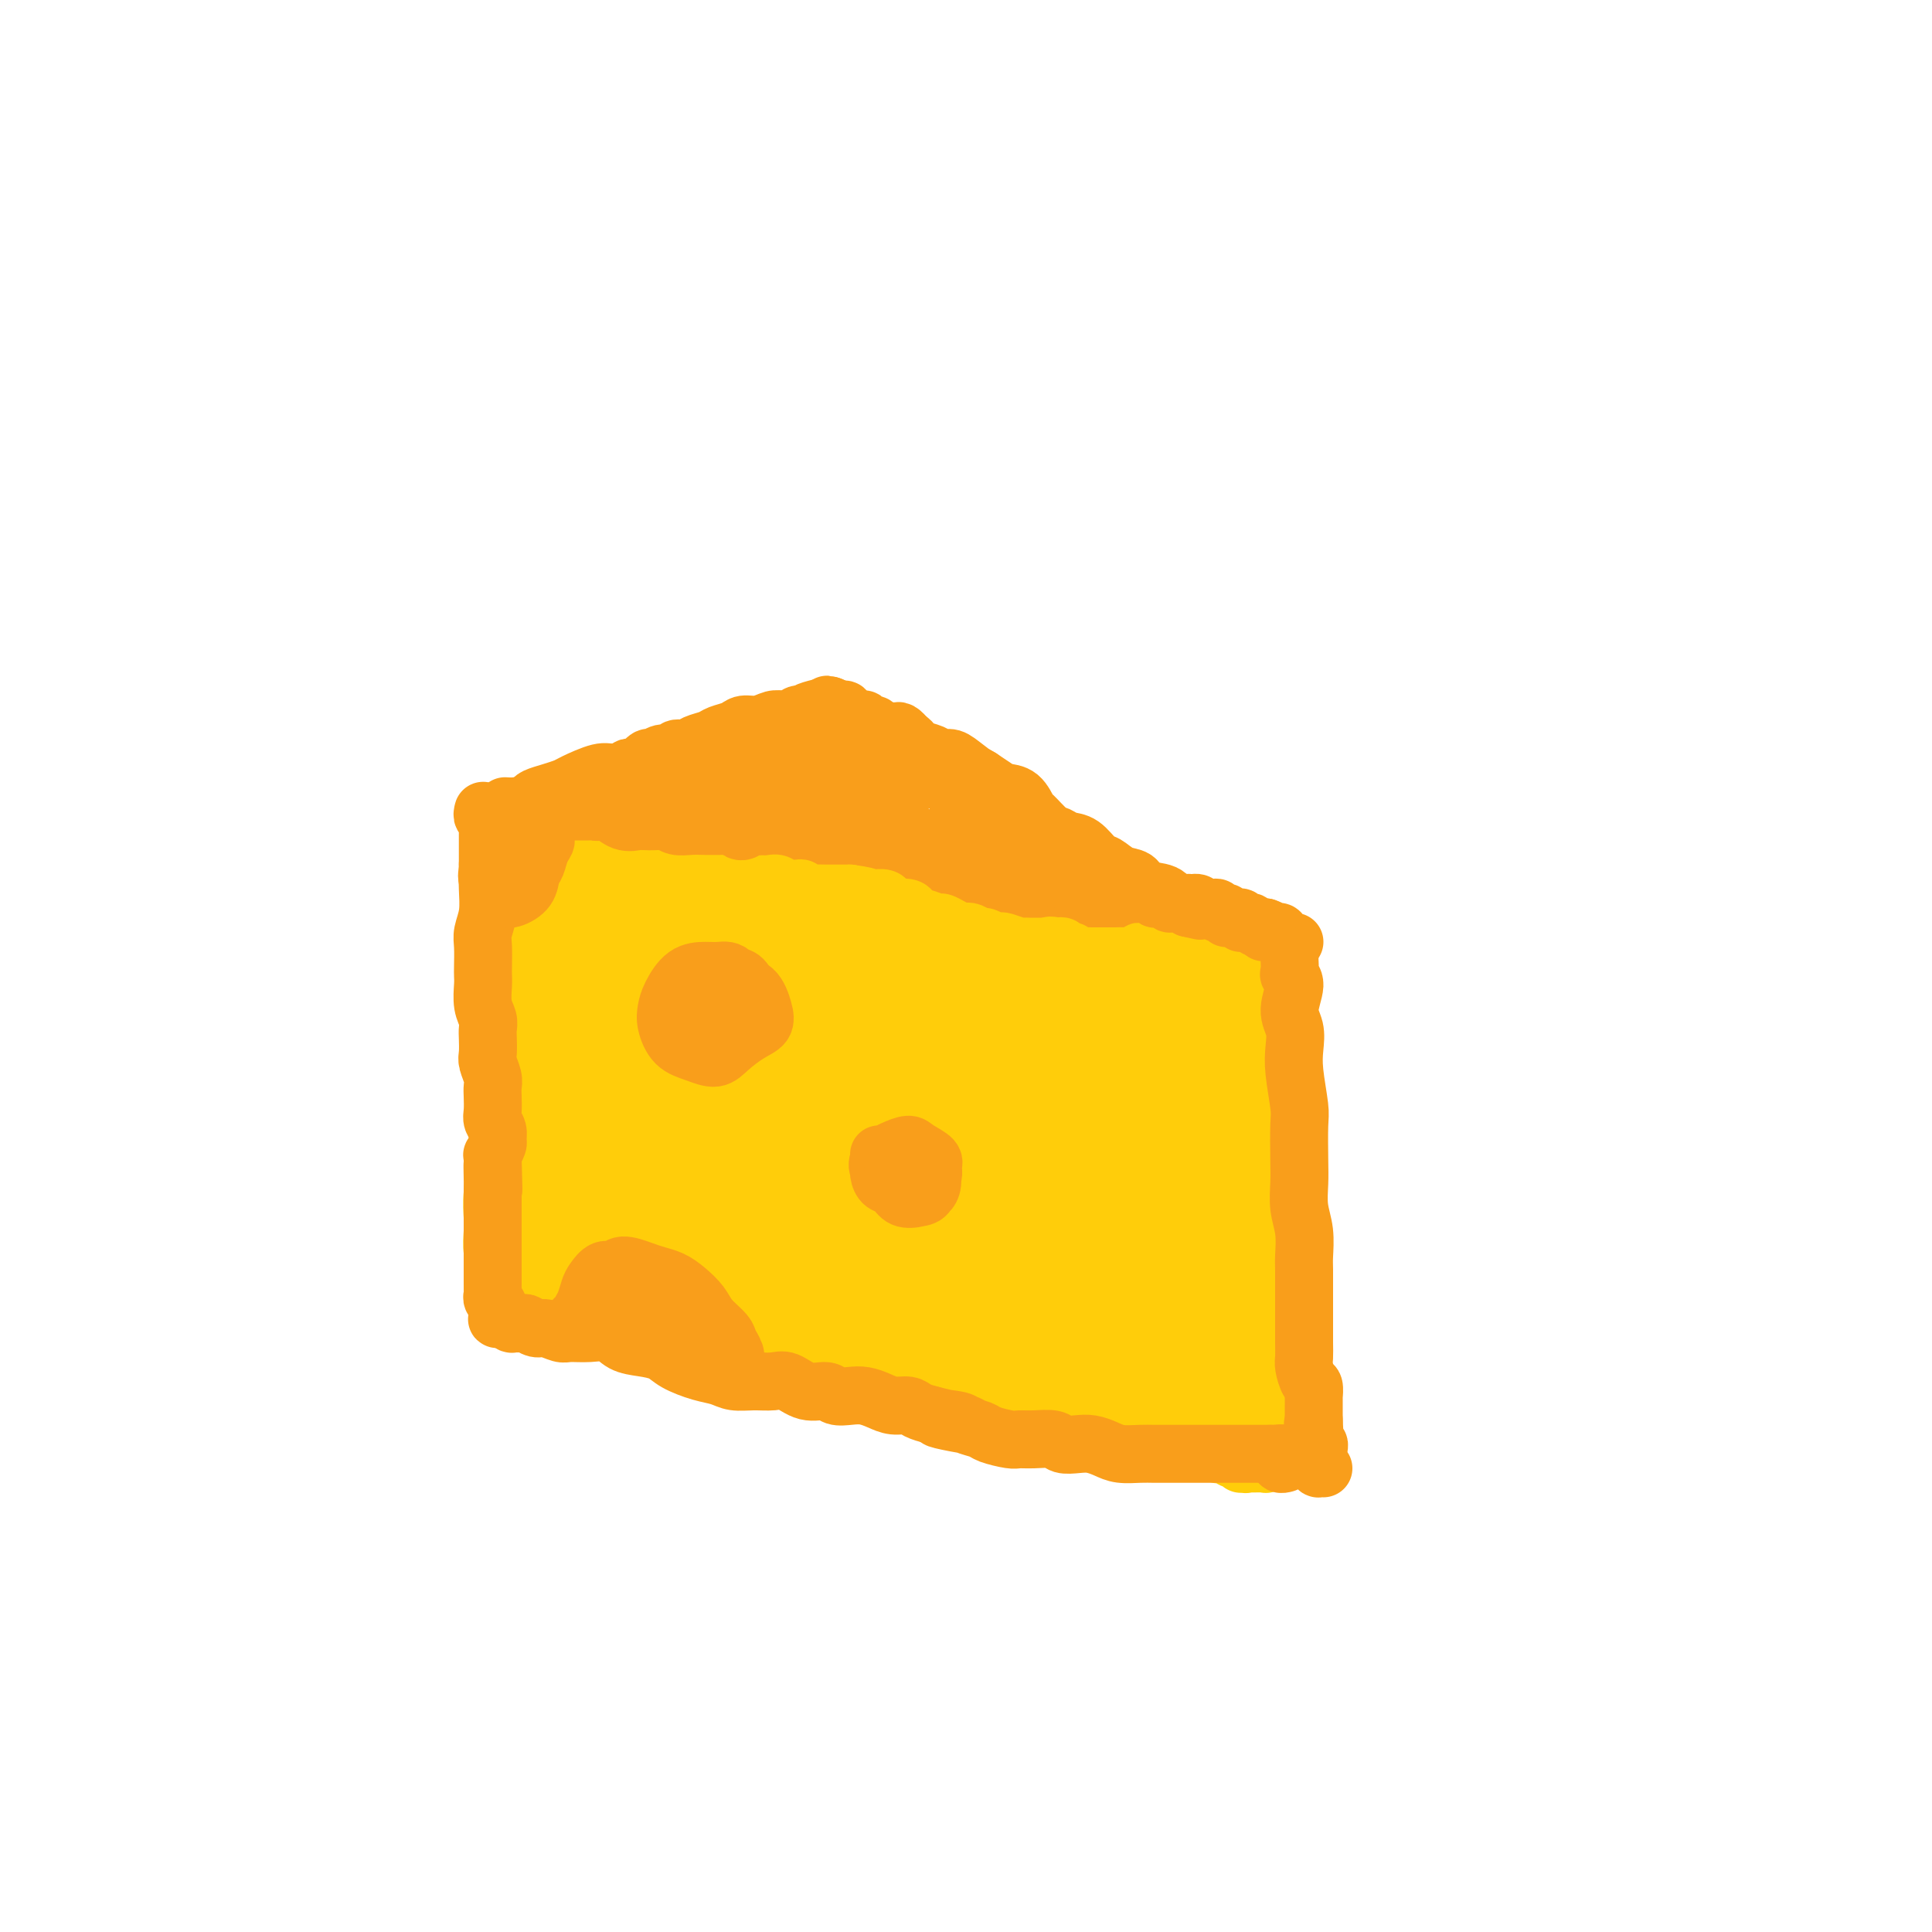 <svg viewBox='0 0 400 400' version='1.1' xmlns='http://www.w3.org/2000/svg' xmlns:xlink='http://www.w3.org/1999/xlink'><g fill='none' stroke='#000000' stroke-width='6' stroke-linecap='round' stroke-linejoin='round'><path d='M405,140c0.812,-1.316 1.623,-2.632 2,-3c0.377,-0.368 0.318,0.214 1,-2c0.682,-2.214 2.104,-7.222 3,-10c0.896,-2.778 1.267,-3.326 2,-6c0.733,-2.674 1.830,-7.475 3,-13c1.170,-5.525 2.415,-11.774 3,-15c0.585,-3.226 0.510,-3.430 1,-6c0.490,-2.570 1.546,-7.507 3,-13c1.454,-5.493 3.305,-11.541 4,-15c0.695,-3.459 0.234,-4.330 1,-7c0.766,-2.670 2.759,-7.138 4,-11c1.241,-3.862 1.729,-7.117 2,-9c0.271,-1.883 0.323,-2.394 1,-4c0.677,-1.606 1.979,-4.308 3,-6c1.021,-1.692 1.762,-2.375 2,-3c0.238,-0.625 -0.027,-1.194 0,-2c0.027,-0.806 0.347,-1.851 1,-3c0.653,-1.149 1.638,-2.402 2,-3c0.362,-0.598 0.101,-0.540 0,-1c-0.101,-0.460 -0.041,-1.437 0,-2c0.041,-0.563 0.063,-0.712 0,-1c-0.063,-0.288 -0.213,-0.716 0,-1c0.213,-0.284 0.788,-0.422 1,-1c0.212,-0.578 0.061,-1.594 0,-2c-0.061,-0.406 -0.030,-0.203 0,0'/></g>
<g fill='none' stroke='#FFCD0A' stroke-width='12' stroke-linecap='round' stroke-linejoin='round'><path d='M105,178c0.008,-0.012 0.016,-0.025 0,0c-0.016,0.025 -0.057,0.087 0,0c0.057,-0.087 0.211,-0.322 0,1c-0.211,1.322 -0.788,4.201 -1,6c-0.212,1.799 -0.061,2.520 0,5c0.061,2.480 0.030,6.721 0,10c-0.030,3.279 -0.060,5.595 0,8c0.060,2.405 0.208,4.897 0,8c-0.208,3.103 -0.774,6.816 -1,10c-0.226,3.184 -0.113,5.838 0,8c0.113,2.162 0.225,3.833 0,6c-0.225,2.167 -0.789,4.831 -1,7c-0.211,2.169 -0.071,3.842 0,5c0.071,1.158 0.072,1.802 0,3c-0.072,1.198 -0.215,2.950 0,4c0.215,1.050 0.790,1.400 1,2c0.210,0.600 0.056,1.452 0,2c-0.056,0.548 -0.015,0.792 0,1c0.015,0.208 0.004,0.382 0,1c-0.004,0.618 -0.001,1.682 0,2c0.001,0.318 0.000,-0.111 0,0c-0.000,0.111 -0.000,0.762 0,1c0.000,0.238 0.000,0.064 0,0c-0.000,-0.064 -0.000,-0.018 0,0c0.000,0.018 0.000,0.009 0,0'/><path d='M104,273c0.670,0.115 1.339,0.230 2,0c0.661,-0.230 1.312,-0.804 2,-1c0.688,-0.196 1.411,-0.012 2,0c0.589,0.012 1.042,-0.147 2,0c0.958,0.147 2.420,0.599 4,1c1.580,0.401 3.279,0.751 5,1c1.721,0.249 3.463,0.398 5,1c1.537,0.602 2.868,1.657 5,2c2.132,0.343 5.063,-0.025 8,0c2.937,0.025 5.878,0.443 8,1c2.122,0.557 3.424,1.252 6,2c2.576,0.748 6.425,1.549 9,2c2.575,0.451 3.875,0.554 6,1c2.125,0.446 5.074,1.237 8,2c2.926,0.763 5.830,1.500 8,2c2.170,0.500 3.605,0.762 6,1c2.395,0.238 5.750,0.450 8,1c2.250,0.550 3.396,1.438 5,2c1.604,0.562 3.664,0.798 6,1c2.336,0.202 4.946,0.370 7,1c2.054,0.630 3.553,1.723 5,2c1.447,0.277 2.841,-0.261 5,0c2.159,0.261 5.082,1.323 7,2c1.918,0.677 2.832,0.970 4,1c1.168,0.030 2.590,-0.202 4,0c1.410,0.202 2.809,0.839 4,1c1.191,0.161 2.175,-0.153 3,0c0.825,0.153 1.491,0.772 2,1c0.509,0.228 0.860,0.065 1,0c0.140,-0.065 0.070,-0.033 0,0'/><path d='M109,175c-0.079,0.000 -0.158,0.000 0,0c0.158,-0.000 0.552,-0.000 1,0c0.448,0.000 0.949,0.000 1,0c0.051,-0.000 -0.349,-0.001 0,0c0.349,0.001 1.448,0.004 2,0c0.552,-0.004 0.556,-0.015 1,0c0.444,0.015 1.326,0.056 2,0c0.674,-0.056 1.139,-0.207 2,0c0.861,0.207 2.119,0.774 3,1c0.881,0.226 1.384,0.112 2,0c0.616,-0.112 1.344,-0.223 2,0c0.656,0.223 1.238,0.781 2,1c0.762,0.219 1.702,0.100 3,0c1.298,-0.100 2.952,-0.181 4,0c1.048,0.181 1.490,0.626 2,1c0.510,0.374 1.089,0.679 2,1c0.911,0.321 2.156,0.660 3,1c0.844,0.340 1.288,0.683 2,1c0.712,0.317 1.691,0.610 3,1c1.309,0.390 2.948,0.878 4,1c1.052,0.122 1.518,-0.122 2,0c0.482,0.122 0.982,0.611 2,1c1.018,0.389 2.555,0.678 4,1c1.445,0.322 2.798,0.677 4,1c1.202,0.323 2.252,0.612 3,1c0.748,0.388 1.195,0.874 2,1c0.805,0.126 1.967,-0.107 3,0c1.033,0.107 1.937,0.554 3,1c1.063,0.446 2.286,0.889 3,1c0.714,0.111 0.918,-0.111 2,0c1.082,0.111 3.041,0.556 5,1'/><path d='M183,191c8.096,2.177 3.834,0.621 3,0c-0.834,-0.621 1.758,-0.307 3,0c1.242,0.307 1.134,0.608 2,1c0.866,0.392 2.705,0.875 4,1c1.295,0.125 2.045,-0.106 3,0c0.955,0.106 2.115,0.550 3,1c0.885,0.450 1.496,0.904 2,1c0.504,0.096 0.900,-0.168 2,0c1.100,0.168 2.904,0.767 4,1c1.096,0.233 1.486,0.100 2,0c0.514,-0.100 1.153,-0.166 2,0c0.847,0.166 1.903,0.565 3,1c1.097,0.435 2.234,0.905 3,1c0.766,0.095 1.159,-0.185 2,0c0.841,0.185 2.130,0.834 3,1c0.870,0.166 1.321,-0.152 2,0c0.679,0.152 1.585,0.773 2,1c0.415,0.227 0.339,0.061 1,0c0.661,-0.061 2.060,-0.017 3,0c0.940,0.017 1.422,0.008 2,0c0.578,-0.008 1.253,-0.016 2,0c0.747,0.016 1.565,0.057 2,0c0.435,-0.057 0.488,-0.212 1,0c0.512,0.212 1.484,0.793 2,1c0.516,0.207 0.575,0.042 1,0c0.425,-0.042 1.217,0.041 2,0c0.783,-0.041 1.558,-0.204 2,0c0.442,0.204 0.551,0.776 1,1c0.449,0.224 1.236,0.099 2,0c0.764,-0.099 1.504,-0.171 2,0c0.496,0.171 0.748,0.586 1,1'/><path d='M252,203c10.566,1.856 2.480,0.497 0,0c-2.480,-0.497 0.645,-0.133 2,0c1.355,0.133 0.942,0.036 1,0c0.058,-0.036 0.589,-0.010 1,0c0.411,0.010 0.702,0.002 1,0c0.298,-0.002 0.602,-0.000 1,0c0.398,0.000 0.891,-0.001 1,0c0.109,0.001 -0.167,0.004 0,0c0.167,-0.004 0.777,-0.015 1,0c0.223,0.015 0.060,0.056 0,0c-0.060,-0.056 -0.016,-0.207 0,0c0.016,0.207 0.005,0.774 0,1c-0.005,0.226 -0.002,0.113 0,0'/><path d='M264,207c0.000,0.457 0.000,0.913 0,1c-0.000,0.087 -0.000,-0.196 0,0c0.000,0.196 0.000,0.870 0,1c-0.000,0.130 -0.001,-0.285 0,0c0.001,0.285 0.004,1.271 0,2c-0.004,0.729 -0.015,1.200 0,2c0.015,0.800 0.057,1.930 0,3c-0.057,1.070 -0.211,2.080 0,3c0.211,0.920 0.789,1.751 1,3c0.211,1.249 0.056,2.918 0,4c-0.056,1.082 -0.014,1.578 0,3c0.014,1.422 -0.001,3.769 0,5c0.001,1.231 0.018,1.344 0,2c-0.018,0.656 -0.072,1.855 0,3c0.072,1.145 0.269,2.236 0,3c-0.269,0.764 -1.004,1.201 -1,2c0.004,0.799 0.746,1.960 1,3c0.254,1.040 0.019,1.959 0,3c-0.019,1.041 0.177,2.204 0,3c-0.177,0.796 -0.727,1.224 -1,2c-0.273,0.776 -0.268,1.898 0,3c0.268,1.102 0.800,2.183 1,3c0.200,0.817 0.068,1.370 0,2c-0.068,0.630 -0.071,1.338 0,2c0.071,0.662 0.215,1.276 0,2c-0.215,0.724 -0.790,1.556 -1,2c-0.210,0.444 -0.056,0.501 0,1c0.056,0.499 0.015,1.442 0,2c-0.015,0.558 -0.004,0.731 0,1c0.004,0.269 0.002,0.635 0,1'/><path d='M264,274c0.017,10.543 0.058,3.400 0,1c-0.058,-2.400 -0.215,-0.058 0,1c0.215,1.058 0.804,0.832 1,1c0.196,0.168 0.000,0.729 0,1c-0.000,0.271 0.196,0.252 0,1c-0.196,0.748 -0.784,2.261 -1,3c-0.216,0.739 -0.059,0.702 0,1c0.059,0.298 0.020,0.932 0,2c-0.020,1.068 -0.019,2.571 0,3c0.019,0.429 0.058,-0.217 0,0c-0.058,0.217 -0.212,1.297 0,2c0.212,0.703 0.789,1.029 1,1c0.211,-0.029 0.057,-0.411 0,0c-0.057,0.411 -0.015,1.617 0,2c0.015,0.383 0.004,-0.056 0,0c-0.004,0.056 -0.001,0.606 0,1c0.001,0.394 0.000,0.631 0,1c-0.000,0.369 -0.000,0.868 0,1c0.000,0.132 0.000,-0.104 0,0c-0.000,0.104 -0.000,0.549 0,1c0.000,0.451 0.000,0.908 0,1c-0.000,0.092 -0.000,-0.182 0,0c0.000,0.182 0.000,0.818 0,1c-0.000,0.182 -0.000,-0.091 0,0c0.000,0.091 0.000,0.545 0,1'/><path d='M265,300c0.167,4.333 0.083,2.167 0,0'/><path d='M249,299c0.333,0.452 0.667,0.905 1,1c0.333,0.095 0.667,-0.167 1,0c0.333,0.167 0.666,0.763 1,1c0.334,0.237 0.667,0.115 1,0c0.333,-0.115 0.664,-0.223 1,0c0.336,0.223 0.678,0.777 1,1c0.322,0.223 0.626,0.113 1,0c0.374,-0.113 0.818,-0.231 1,0c0.182,0.231 0.102,0.812 0,1c-0.102,0.188 -0.224,-0.016 0,0c0.224,0.016 0.796,0.253 1,0c0.204,-0.253 0.039,-0.996 0,-1c-0.039,-0.004 0.046,0.731 0,1c-0.046,0.269 -0.223,0.072 0,0c0.223,-0.072 0.847,-0.019 1,0c0.153,0.019 -0.166,0.005 0,0c0.166,-0.005 0.815,-0.000 1,0c0.185,0.000 -0.094,-0.004 0,0c0.094,0.004 0.561,0.015 1,0c0.439,-0.015 0.850,-0.056 1,0c0.150,0.056 0.040,0.207 0,0c-0.040,-0.207 -0.012,-0.774 0,-1c0.012,-0.226 0.006,-0.113 0,0'/></g>
<g fill='none' stroke='#F99E1B' stroke-width='12' stroke-linecap='round' stroke-linejoin='round'><path d='M264,198c-0.457,-0.033 -0.914,-0.065 -1,0c-0.086,0.065 0.198,0.229 0,0c-0.198,-0.229 -0.879,-0.850 -1,-1c-0.121,-0.150 0.318,0.171 0,0c-0.318,-0.171 -1.394,-0.833 -2,-1c-0.606,-0.167 -0.742,0.161 -1,0c-0.258,-0.161 -0.636,-0.812 -1,-1c-0.364,-0.188 -0.713,0.086 -1,0c-0.287,-0.086 -0.512,-0.533 -1,-1c-0.488,-0.467 -1.240,-0.955 -2,-1c-0.760,-0.045 -1.527,0.354 -2,0c-0.473,-0.354 -0.652,-1.461 -1,-2c-0.348,-0.539 -0.863,-0.510 -2,-1c-1.137,-0.490 -2.895,-1.497 -4,-2c-1.105,-0.503 -1.559,-0.501 -2,-1c-0.441,-0.499 -0.871,-1.500 -2,-2c-1.129,-0.500 -2.959,-0.499 -4,-1c-1.041,-0.501 -1.293,-1.504 -2,-2c-0.707,-0.496 -1.870,-0.486 -3,-1c-1.130,-0.514 -2.228,-1.553 -3,-2c-0.772,-0.447 -1.217,-0.303 -2,-1c-0.783,-0.697 -1.905,-2.236 -3,-3c-1.095,-0.764 -2.163,-0.752 -3,-1c-0.837,-0.248 -1.445,-0.756 -2,-1c-0.555,-0.244 -1.059,-0.222 -2,-1c-0.941,-0.778 -2.320,-2.354 -3,-3c-0.680,-0.646 -0.660,-0.361 -1,-1c-0.340,-0.639 -1.040,-2.202 -2,-3c-0.960,-0.798 -2.182,-0.830 -3,-1c-0.818,-0.170 -1.234,-0.477 -2,-1c-0.766,-0.523 -1.883,-1.261 -3,-2'/><path d='M203,161c-9.871,-5.923 -4.047,-2.231 -2,-1c2.047,1.231 0.317,0.001 -1,-1c-1.317,-1.001 -2.223,-1.774 -3,-2c-0.777,-0.226 -1.426,0.094 -2,0c-0.574,-0.094 -1.074,-0.604 -2,-1c-0.926,-0.396 -2.278,-0.680 -3,-1c-0.722,-0.320 -0.813,-0.677 -1,-1c-0.187,-0.323 -0.470,-0.612 -1,-1c-0.530,-0.388 -1.308,-0.873 -2,-1c-0.692,-0.127 -1.299,0.106 -2,0c-0.701,-0.106 -1.497,-0.550 -2,-1c-0.503,-0.450 -0.713,-0.905 -1,-1c-0.287,-0.095 -0.651,0.172 -1,0c-0.349,-0.172 -0.685,-0.782 -1,-1c-0.315,-0.218 -0.610,-0.043 -1,0c-0.390,0.043 -0.874,-0.045 -1,0c-0.126,0.045 0.108,0.222 0,0c-0.108,-0.222 -0.556,-0.844 -1,-1c-0.444,-0.156 -0.884,0.154 -1,0c-0.116,-0.154 0.093,-0.773 0,-1c-0.093,-0.227 -0.489,-0.061 -1,0c-0.511,0.061 -1.136,0.016 -1,0c0.136,-0.016 1.034,-0.004 1,0c-0.034,0.004 -0.999,0.001 -1,0c-0.001,-0.001 0.961,-0.000 1,0c0.039,0.000 -0.846,0.000 -1,0c-0.154,-0.000 0.423,-0.000 1,0'/><path d='M174,147c-4.790,-2.166 -2.263,-0.580 -1,0c1.263,0.580 1.264,0.154 1,0c-0.264,-0.154 -0.791,-0.038 -1,0c-0.209,0.038 -0.100,-0.004 0,0c0.100,0.004 0.192,0.053 0,0c-0.192,-0.053 -0.666,-0.206 -1,0c-0.334,0.206 -0.526,0.773 -1,1c-0.474,0.227 -1.229,0.114 -2,0c-0.771,-0.114 -1.557,-0.228 -2,0c-0.443,0.228 -0.544,0.797 -1,1c-0.456,0.203 -1.267,0.040 -2,0c-0.733,-0.040 -1.389,0.045 -2,0c-0.611,-0.045 -1.179,-0.219 -2,0c-0.821,0.219 -1.895,0.832 -3,1c-1.105,0.168 -2.239,-0.110 -3,0c-0.761,0.110 -1.148,0.608 -2,1c-0.852,0.392 -2.169,0.678 -3,1c-0.831,0.322 -1.178,0.679 -2,1c-0.822,0.321 -2.121,0.607 -3,1c-0.879,0.393 -1.339,0.894 -2,1c-0.661,0.106 -1.524,-0.184 -2,0c-0.476,0.184 -0.565,0.841 -1,1c-0.435,0.159 -1.216,-0.182 -2,0c-0.784,0.182 -1.572,0.885 -2,1c-0.428,0.115 -0.495,-0.358 -1,0c-0.505,0.358 -1.447,1.546 -2,2c-0.553,0.454 -0.715,0.173 -1,0c-0.285,-0.173 -0.692,-0.239 -1,0c-0.308,0.239 -0.517,0.783 -1,1c-0.483,0.217 -1.242,0.109 -2,0'/><path d='M127,160c-7.223,2.174 -1.781,1.108 0,1c1.781,-0.108 -0.101,0.740 -1,1c-0.899,0.260 -0.817,-0.070 -1,0c-0.183,0.070 -0.630,0.538 -1,1c-0.370,0.462 -0.662,0.916 -1,1c-0.338,0.084 -0.720,-0.201 -1,0c-0.280,0.201 -0.456,0.890 -1,1c-0.544,0.110 -1.455,-0.359 -2,0c-0.545,0.359 -0.723,1.547 -1,2c-0.277,0.453 -0.651,0.173 -1,0c-0.349,-0.173 -0.672,-0.238 -1,0c-0.328,0.238 -0.662,0.781 -1,1c-0.338,0.219 -0.679,0.115 -1,0c-0.321,-0.115 -0.622,-0.241 -1,0c-0.378,0.241 -0.833,0.848 -1,1c-0.167,0.152 -0.045,-0.151 0,0c0.045,0.151 0.013,0.758 0,1c-0.013,0.242 -0.006,0.121 0,0'/><path d='M126,166c-0.000,0.447 -0.001,0.895 0,1c0.001,0.105 0.003,-0.132 0,0c-0.003,0.132 -0.012,0.632 0,1c0.012,0.368 0.045,0.603 0,1c-0.045,0.397 -0.167,0.955 0,1c0.167,0.045 0.624,-0.423 1,-1c0.376,-0.577 0.671,-1.262 1,-2c0.329,-0.738 0.692,-1.530 1,-2c0.308,-0.470 0.562,-0.618 1,-1c0.438,-0.382 1.060,-1.000 1,-1c-0.060,-0.000 -0.801,0.616 -1,1c-0.199,0.384 0.146,0.534 0,1c-0.146,0.466 -0.781,1.247 -1,2c-0.219,0.753 -0.021,1.479 0,2c0.021,0.521 -0.136,0.839 0,1c0.136,0.161 0.565,0.167 1,0c0.435,-0.167 0.876,-0.507 1,-1c0.124,-0.493 -0.068,-1.138 0,-2c0.068,-0.862 0.396,-1.939 1,-3c0.604,-1.061 1.483,-2.104 2,-3c0.517,-0.896 0.673,-1.643 1,-2c0.327,-0.357 0.824,-0.324 1,0c0.176,0.324 0.032,0.938 0,2c-0.032,1.062 0.047,2.571 0,4c-0.047,1.429 -0.220,2.777 0,4c0.220,1.223 0.833,2.322 1,3c0.167,0.678 -0.113,0.936 0,1c0.113,0.064 0.618,-0.065 1,-1c0.382,-0.935 0.641,-2.675 1,-4c0.359,-1.325 0.817,-2.236 1,-3c0.183,-0.764 0.092,-1.382 0,-2'/><path d='M140,163c0.692,-1.602 0.922,-1.107 1,-1c0.078,0.107 0.005,-0.174 0,0c-0.005,0.174 0.058,0.804 0,2c-0.058,1.196 -0.237,2.957 0,4c0.237,1.043 0.890,1.367 1,2c0.110,0.633 -0.321,1.575 0,2c0.321,0.425 1.396,0.332 2,0c0.604,-0.332 0.736,-0.902 1,-2c0.264,-1.098 0.659,-2.724 1,-4c0.341,-1.276 0.628,-2.203 1,-3c0.372,-0.797 0.831,-1.465 1,-2c0.169,-0.535 0.049,-0.937 0,-1c-0.049,-0.063 -0.027,0.214 0,1c0.027,0.786 0.059,2.081 0,3c-0.059,0.919 -0.209,1.461 0,3c0.209,1.539 0.777,4.077 1,6c0.223,1.923 0.102,3.233 0,4c-0.102,0.767 -0.185,0.991 0,1c0.185,0.009 0.638,-0.198 1,-1c0.362,-0.802 0.633,-2.199 1,-4c0.367,-1.801 0.831,-4.005 1,-6c0.169,-1.995 0.045,-3.781 0,-5c-0.045,-1.219 -0.009,-1.870 0,-2c0.009,-0.130 -0.009,0.263 0,1c0.009,0.737 0.044,1.819 0,3c-0.044,1.181 -0.166,2.460 0,4c0.166,1.540 0.622,3.341 1,5c0.378,1.659 0.679,3.178 1,4c0.321,0.822 0.663,0.949 1,1c0.337,0.051 0.668,0.025 1,0'/><path d='M156,178c1.023,2.167 1.580,-0.415 2,-3c0.420,-2.585 0.702,-5.174 1,-7c0.298,-1.826 0.612,-2.889 1,-4c0.388,-1.111 0.849,-2.271 1,-3c0.151,-0.729 -0.009,-1.026 0,-1c0.009,0.026 0.189,0.374 0,1c-0.189,0.626 -0.745,1.530 -1,3c-0.255,1.470 -0.209,3.506 0,5c0.209,1.494 0.581,2.445 1,4c0.419,1.555 0.884,3.716 1,5c0.116,1.284 -0.117,1.693 0,2c0.117,0.307 0.582,0.511 1,0c0.418,-0.511 0.787,-1.736 1,-3c0.213,-1.264 0.268,-2.567 0,-4c-0.268,-1.433 -0.860,-2.997 -1,-5c-0.140,-2.003 0.173,-4.445 0,-6c-0.173,-1.555 -0.831,-2.224 -1,-3c-0.169,-0.776 0.150,-1.659 0,-2c-0.150,-0.341 -0.768,-0.139 -1,0c-0.232,0.139 -0.077,0.216 0,1c0.077,0.784 0.076,2.276 0,4c-0.076,1.724 -0.227,3.681 0,5c0.227,1.319 0.833,2.000 1,3c0.167,1.000 -0.105,2.319 0,3c0.105,0.681 0.588,0.725 1,1c0.412,0.275 0.754,0.782 1,1c0.246,0.218 0.395,0.147 1,0c0.605,-0.147 1.667,-0.369 2,-1c0.333,-0.631 -0.064,-1.670 0,-3c0.064,-1.330 0.590,-2.951 1,-5c0.410,-2.049 0.705,-4.524 1,-7'/><path d='M169,159c0.581,-3.208 1.032,-3.727 1,-5c-0.032,-1.273 -0.547,-3.300 -1,-3c-0.453,0.300 -0.846,2.926 -1,4c-0.154,1.074 -0.071,0.594 0,2c0.071,1.406 0.131,4.697 0,7c-0.131,2.303 -0.453,3.617 0,6c0.453,2.383 1.679,5.834 2,8c0.321,2.166 -0.264,3.048 0,4c0.264,0.952 1.377,1.974 2,2c0.623,0.026 0.755,-0.945 1,-1c0.245,-0.055 0.602,0.807 1,0c0.398,-0.807 0.836,-3.284 1,-5c0.164,-1.716 0.055,-2.673 0,-4c-0.055,-1.327 -0.057,-3.025 0,-5c0.057,-1.975 0.173,-4.226 0,-6c-0.173,-1.774 -0.634,-3.070 -1,-4c-0.366,-0.930 -0.635,-1.492 -1,-2c-0.365,-0.508 -0.826,-0.961 -1,-1c-0.174,-0.039 -0.062,0.337 0,1c0.062,0.663 0.075,1.613 0,3c-0.075,1.387 -0.237,3.212 0,5c0.237,1.788 0.875,3.540 1,5c0.125,1.460 -0.261,2.628 0,4c0.261,1.372 1.169,2.946 2,4c0.831,1.054 1.586,1.586 2,2c0.414,0.414 0.486,0.709 1,1c0.514,0.291 1.469,0.578 2,0c0.531,-0.578 0.637,-2.021 1,-3c0.363,-0.979 0.982,-1.494 1,-3c0.018,-1.506 -0.566,-4.002 -1,-6c-0.434,-1.998 -0.717,-3.499 -1,-5'/><path d='M180,164c-0.387,-4.033 -1.354,-5.616 -2,-7c-0.646,-1.384 -0.973,-2.568 -1,-3c-0.027,-0.432 0.244,-0.111 0,0c-0.244,0.111 -1.002,0.014 -1,1c0.002,0.986 0.764,3.056 1,5c0.236,1.944 -0.053,3.764 0,6c0.053,2.236 0.448,4.889 1,7c0.552,2.111 1.261,3.682 2,5c0.739,1.318 1.507,2.384 3,3c1.493,0.616 3.710,0.781 5,1c1.290,0.219 1.652,0.493 3,0c1.348,-0.493 3.683,-1.753 5,-3c1.317,-1.247 1.617,-2.480 2,-4c0.383,-1.520 0.849,-3.326 1,-5c0.151,-1.674 -0.014,-3.218 -1,-5c-0.986,-1.782 -2.793,-3.804 -4,-5c-1.207,-1.196 -1.812,-1.565 -3,-3c-1.188,-1.435 -2.957,-3.935 -4,-5c-1.043,-1.065 -1.360,-0.695 -2,0c-0.640,0.695 -1.602,1.715 -2,3c-0.398,1.285 -0.230,2.833 0,5c0.230,2.167 0.524,4.951 1,7c0.476,2.049 1.135,3.362 2,5c0.865,1.638 1.937,3.602 3,5c1.063,1.398 2.119,2.231 3,3c0.881,0.769 1.589,1.472 3,2c1.411,0.528 3.524,0.879 5,1c1.476,0.121 2.313,0.012 3,0c0.687,-0.012 1.223,0.074 2,-1c0.777,-1.074 1.793,-3.307 2,-5c0.207,-1.693 -0.397,-2.847 -1,-4'/><path d='M206,173c-0.023,-2.172 -1.581,-2.600 -3,-4c-1.419,-1.400 -2.699,-3.770 -4,-5c-1.301,-1.230 -2.623,-1.319 -4,-2c-1.377,-0.681 -2.809,-1.956 -4,-2c-1.191,-0.044 -2.143,1.141 -3,2c-0.857,0.859 -1.621,1.392 -2,2c-0.379,0.608 -0.373,1.292 0,3c0.373,1.708 1.115,4.441 2,6c0.885,1.559 1.914,1.945 3,3c1.086,1.055 2.229,2.778 4,4c1.771,1.222 4.170,1.944 6,3c1.830,1.056 3.091,2.448 5,3c1.909,0.552 4.466,0.265 6,0c1.534,-0.265 2.044,-0.507 3,-1c0.956,-0.493 2.357,-1.236 3,-2c0.643,-0.764 0.528,-1.550 0,-3c-0.528,-1.450 -1.470,-3.563 -2,-5c-0.530,-1.437 -0.650,-2.197 -2,-3c-1.350,-0.803 -3.931,-1.649 -6,-2c-2.069,-0.351 -3.624,-0.208 -5,0c-1.376,0.208 -2.571,0.482 -4,1c-1.429,0.518 -3.092,1.279 -4,2c-0.908,0.721 -1.061,1.401 -1,2c0.061,0.599 0.336,1.116 1,2c0.664,0.884 1.717,2.135 3,3c1.283,0.865 2.797,1.346 4,2c1.203,0.654 2.096,1.482 4,2c1.904,0.518 4.820,0.727 7,1c2.180,0.273 3.625,0.612 5,1c1.375,0.388 2.678,0.825 4,1c1.322,0.175 2.661,0.087 4,0'/><path d='M226,187c3.555,0.230 2.442,-0.697 2,-1c-0.442,-0.303 -0.212,0.016 0,0c0.212,-0.016 0.405,-0.368 0,-1c-0.405,-0.632 -1.407,-1.544 -2,-2c-0.593,-0.456 -0.776,-0.455 -2,-1c-1.224,-0.545 -3.491,-1.637 -5,-2c-1.509,-0.363 -2.262,0.004 -3,0c-0.738,-0.004 -1.461,-0.379 -2,0c-0.539,0.379 -0.893,1.512 -1,2c-0.107,0.488 0.032,0.331 1,1c0.968,0.669 2.766,2.165 4,3c1.234,0.835 1.905,1.008 3,1c1.095,-0.008 2.614,-0.198 4,0c1.386,0.198 2.638,0.785 4,1c1.362,0.215 2.834,0.057 4,0c1.166,-0.057 2.026,-0.015 3,0c0.974,0.015 2.062,0.001 3,0c0.938,-0.001 1.725,0.010 2,0c0.275,-0.010 0.036,-0.041 0,0c-0.036,0.041 0.130,0.153 0,0c-0.130,-0.153 -0.558,-0.573 -1,-1c-0.442,-0.427 -0.899,-0.862 -1,-1c-0.101,-0.138 0.155,0.019 0,0c-0.155,-0.019 -0.721,-0.215 -1,0c-0.279,0.215 -0.271,0.842 0,1c0.271,0.158 0.805,-0.154 1,0c0.195,0.154 0.053,0.772 0,1c-0.053,0.228 -0.015,0.065 0,0c0.015,-0.065 0.008,-0.033 0,0'/><path d='M237,188c0.304,0.024 0.607,0.048 1,0c0.393,-0.048 0.875,-0.168 1,0c0.125,0.168 -0.106,0.623 0,1c0.106,0.377 0.550,0.675 1,1c0.450,0.325 0.905,0.675 1,1c0.095,0.325 -0.170,0.623 0,1c0.170,0.377 0.777,0.832 1,1c0.223,0.168 0.064,0.048 0,0c-0.064,-0.048 -0.032,-0.024 0,0'/></g>
<g fill='none' stroke='#FFCD0A' stroke-width='12' stroke-linecap='round' stroke-linejoin='round'><path d='M106,175c0.444,0.000 0.888,0.000 1,0c0.112,-0.000 -0.107,-0.001 0,0c0.107,0.001 0.539,0.004 1,0c0.461,-0.004 0.950,-0.016 1,0c0.050,0.016 -0.337,0.061 0,0c0.337,-0.061 1.400,-0.226 2,0c0.600,0.226 0.738,0.845 1,1c0.262,0.155 0.648,-0.154 1,0c0.352,0.154 0.671,0.772 1,1c0.329,0.228 0.669,0.065 1,0c0.331,-0.065 0.652,-0.032 1,0c0.348,0.032 0.723,0.062 1,0c0.277,-0.062 0.455,-0.217 1,0c0.545,0.217 1.455,0.804 2,1c0.545,0.196 0.723,-0.001 1,0c0.277,0.001 0.651,0.200 1,0c0.349,-0.200 0.672,-0.800 1,-1c0.328,-0.200 0.660,-0.001 1,0c0.340,0.001 0.686,-0.196 1,0c0.314,0.196 0.595,0.784 1,1c0.405,0.216 0.933,0.058 1,0c0.067,-0.058 -0.329,-0.016 0,0c0.329,0.016 1.382,0.007 2,0c0.618,-0.007 0.799,-0.012 1,0c0.201,0.012 0.420,0.042 1,0c0.580,-0.042 1.521,-0.156 2,0c0.479,0.156 0.496,0.580 1,1c0.504,0.420 1.496,0.834 2,1c0.504,0.166 0.520,0.083 1,0c0.480,-0.083 1.423,-0.167 2,0c0.577,0.167 0.789,0.583 1,1'/><path d='M140,181c5.601,0.868 2.604,0.036 2,0c-0.604,-0.036 1.186,0.722 2,1c0.814,0.278 0.652,0.074 1,0c0.348,-0.074 1.207,-0.020 2,0c0.793,0.020 1.522,0.006 2,0c0.478,-0.006 0.705,-0.003 1,0c0.295,0.003 0.657,0.004 1,0c0.343,-0.004 0.665,-0.015 1,0c0.335,0.015 0.681,0.057 1,0c0.319,-0.057 0.611,-0.211 1,0c0.389,0.211 0.874,0.789 1,1c0.126,0.211 -0.107,0.057 0,0c0.107,-0.057 0.552,-0.015 1,0c0.448,0.015 0.897,0.003 1,0c0.103,-0.003 -0.141,0.003 0,0c0.141,-0.003 0.667,-0.015 1,0c0.333,0.015 0.474,0.057 1,0c0.526,-0.057 1.436,-0.212 2,0c0.564,0.212 0.782,0.793 1,1c0.218,0.207 0.438,0.041 1,0c0.562,-0.041 1.468,0.041 2,0c0.532,-0.041 0.691,-0.207 1,0c0.309,0.207 0.769,0.788 1,1c0.231,0.212 0.233,0.057 1,0c0.767,-0.057 2.299,-0.015 3,0c0.701,0.015 0.569,0.004 1,0c0.431,-0.004 1.424,-0.001 2,0c0.576,0.001 0.736,0.000 1,0c0.264,-0.000 0.632,-0.000 1,0'/><path d='M176,185c5.976,0.845 2.914,0.958 2,1c-0.914,0.042 0.318,0.014 1,0c0.682,-0.014 0.813,-0.014 1,0c0.187,0.014 0.430,0.042 1,0c0.570,-0.042 1.466,-0.156 2,0c0.534,0.156 0.706,0.580 1,1c0.294,0.420 0.709,0.834 1,1c0.291,0.166 0.457,0.082 1,0c0.543,-0.082 1.463,-0.162 2,0c0.537,0.162 0.692,0.564 1,1c0.308,0.436 0.768,0.904 1,1c0.232,0.096 0.237,-0.181 1,0c0.763,0.181 2.285,0.819 3,1c0.715,0.181 0.624,-0.096 1,0c0.376,0.096 1.218,0.566 2,1c0.782,0.434 1.504,0.833 2,1c0.496,0.167 0.766,0.101 1,0c0.234,-0.101 0.430,-0.237 1,0c0.570,0.237 1.513,0.847 2,1c0.487,0.153 0.519,-0.151 1,0c0.481,0.151 1.410,0.759 2,1c0.590,0.241 0.839,0.117 1,0c0.161,-0.117 0.232,-0.228 1,0c0.768,0.228 2.233,0.793 3,1c0.767,0.207 0.835,0.055 1,0c0.165,-0.055 0.426,-0.015 1,0c0.574,0.015 1.460,0.004 2,0c0.540,-0.004 0.732,-0.001 1,0c0.268,0.001 0.611,0.000 1,0c0.389,-0.000 0.826,-0.000 1,0c0.174,0.000 0.087,0.000 0,0'/><path d='M218,196c6.432,1.703 1.512,0.460 0,0c-1.512,-0.460 0.382,-0.137 1,0c0.618,0.137 -0.042,0.088 0,0c0.042,-0.088 0.785,-0.216 1,0c0.215,0.216 -0.098,0.776 0,1c0.098,0.224 0.609,0.113 1,0c0.391,-0.113 0.663,-0.226 1,0c0.337,0.226 0.738,0.793 1,1c0.262,0.207 0.385,0.056 1,0c0.615,-0.056 1.723,-0.015 2,0c0.277,0.015 -0.277,0.004 0,0c0.277,-0.004 1.386,-0.001 2,0c0.614,0.001 0.732,0.001 1,0c0.268,-0.001 0.687,-0.004 1,0c0.313,0.004 0.521,0.015 1,0c0.479,-0.015 1.227,-0.057 2,0c0.773,0.057 1.569,0.211 2,0c0.431,-0.211 0.497,-0.789 1,-1c0.503,-0.211 1.444,-0.057 2,0c0.556,0.057 0.726,0.015 1,0c0.274,-0.015 0.651,-0.004 1,0c0.349,0.004 0.671,0.001 1,0c0.329,-0.001 0.666,-0.000 1,0c0.334,0.000 0.667,0.000 1,0c0.333,-0.000 0.667,-0.000 1,0c0.333,0.000 0.667,0.000 1,0c0.333,-0.000 0.667,-0.000 1,0c0.333,0.000 0.667,0.000 1,0'/><path d='M247,197c4.649,0.094 1.772,-0.172 1,0c-0.772,0.172 0.563,0.782 1,1c0.437,0.218 -0.022,0.045 0,0c0.022,-0.045 0.527,0.040 1,0c0.473,-0.040 0.914,-0.203 1,0c0.086,0.203 -0.183,0.772 0,1c0.183,0.228 0.820,0.114 1,0c0.180,-0.114 -0.096,-0.227 0,0c0.096,0.227 0.564,0.793 1,1c0.436,0.207 0.839,0.056 1,0c0.161,-0.056 0.081,-0.015 0,0c-0.081,0.015 -0.161,0.004 0,0c0.161,-0.004 0.564,-0.002 1,0c0.436,0.002 0.904,0.004 1,0c0.096,-0.004 -0.180,-0.015 0,0c0.180,0.015 0.818,0.057 1,0c0.182,-0.057 -0.091,-0.211 0,0c0.091,0.211 0.545,0.789 1,1c0.455,0.211 0.909,0.057 1,0c0.091,-0.057 -0.182,-0.015 0,0c0.182,0.015 0.820,0.004 1,0c0.180,-0.004 -0.096,-0.001 0,0c0.096,0.001 0.564,0.000 1,0c0.436,-0.000 0.839,-0.000 1,0c0.161,0.000 0.081,0.000 0,0'/><path d='M262,201c2.556,0.622 1.444,0.178 1,0c-0.444,-0.178 -0.222,-0.089 0,0'/><path d='M106,259c-0.066,0.212 -0.133,0.424 0,1c0.133,0.576 0.465,1.518 1,2c0.535,0.482 1.272,0.506 2,1c0.728,0.494 1.446,1.460 2,2c0.554,0.540 0.945,0.655 1,1c0.055,0.345 -0.227,0.921 0,1c0.227,0.079 0.962,-0.341 1,-1c0.038,-0.659 -0.620,-1.559 -1,-3c-0.380,-1.441 -0.482,-3.422 -1,-6c-0.518,-2.578 -1.453,-5.754 -2,-8c-0.547,-2.246 -0.706,-3.563 -1,-4c-0.294,-0.437 -0.725,0.007 -1,0c-0.275,-0.007 -0.395,-0.464 0,0c0.395,0.464 1.306,1.848 2,3c0.694,1.152 1.170,2.072 2,4c0.830,1.928 2.014,4.866 3,7c0.986,2.134 1.773,3.465 3,5c1.227,1.535 2.895,3.274 4,4c1.105,0.726 1.649,0.438 2,0c0.351,-0.438 0.511,-1.028 0,-3c-0.511,-1.972 -1.692,-5.327 -3,-8c-1.308,-2.673 -2.743,-4.665 -4,-7c-1.257,-2.335 -2.334,-5.013 -4,-8c-1.666,-2.987 -3.920,-6.282 -5,-8c-1.080,-1.718 -0.988,-1.860 -1,-2c-0.012,-0.140 -0.130,-0.277 0,0c0.130,0.277 0.507,0.969 1,2c0.493,1.031 1.101,2.400 2,4c0.899,1.600 2.088,3.431 3,5c0.912,1.569 1.546,2.877 3,5c1.454,2.123 3.727,5.062 6,8'/><path d='M121,256c2.614,4.327 2.149,4.146 3,5c0.851,0.854 3.017,2.743 4,4c0.983,1.257 0.781,1.881 1,2c0.219,0.119 0.858,-0.265 1,-1c0.142,-0.735 -0.212,-1.819 -1,-3c-0.788,-1.181 -2.008,-2.459 -3,-4c-0.992,-1.541 -1.754,-3.346 -4,-7c-2.246,-3.654 -5.976,-9.157 -8,-13c-2.024,-3.843 -2.343,-6.027 -3,-8c-0.657,-1.973 -1.652,-3.737 -2,-5c-0.348,-1.263 -0.047,-2.026 0,-2c0.047,0.026 -0.158,0.842 0,1c0.158,0.158 0.678,-0.343 1,0c0.322,0.343 0.446,1.528 1,3c0.554,1.472 1.540,3.231 2,5c0.460,1.769 0.396,3.548 1,6c0.604,2.452 1.877,5.577 3,8c1.123,2.423 2.096,4.145 3,6c0.904,1.855 1.740,3.843 2,5c0.260,1.157 -0.055,1.483 0,1c0.055,-0.483 0.480,-1.773 0,-4c-0.480,-2.227 -1.865,-5.390 -3,-9c-1.135,-3.610 -2.020,-7.667 -3,-13c-0.980,-5.333 -2.056,-11.940 -3,-17c-0.944,-5.060 -1.756,-8.571 -2,-12c-0.244,-3.429 0.079,-6.775 0,-9c-0.079,-2.225 -0.560,-3.330 -1,-4c-0.440,-0.670 -0.840,-0.906 -1,0c-0.160,0.906 -0.080,2.953 0,5'/><path d='M109,196c0.022,2.063 0.576,4.720 1,7c0.424,2.280 0.719,4.182 1,7c0.281,2.818 0.548,6.553 1,9c0.452,2.447 1.089,3.605 2,5c0.911,1.395 2.094,3.026 3,5c0.906,1.974 1.533,4.293 2,5c0.467,0.707 0.774,-0.196 1,-1c0.226,-0.804 0.372,-1.509 0,-4c-0.372,-2.491 -1.263,-6.767 -2,-10c-0.737,-3.233 -1.322,-5.424 -2,-10c-0.678,-4.576 -1.451,-11.536 -2,-16c-0.549,-4.464 -0.875,-6.430 -1,-8c-0.125,-1.570 -0.049,-2.743 0,-3c0.049,-0.257 0.073,0.402 0,1c-0.073,0.598 -0.242,1.136 0,3c0.242,1.864 0.895,5.053 1,7c0.105,1.947 -0.337,2.652 0,4c0.337,1.348 1.455,3.340 2,5c0.545,1.660 0.519,2.988 1,4c0.481,1.012 1.471,1.707 2,2c0.529,0.293 0.599,0.182 1,0c0.401,-0.182 1.135,-0.437 1,-2c-0.135,-1.563 -1.137,-4.434 -2,-7c-0.863,-2.566 -1.586,-4.829 -2,-7c-0.414,-2.171 -0.519,-4.252 -1,-6c-0.481,-1.748 -1.338,-3.165 -2,-4c-0.662,-0.835 -1.128,-1.088 -1,-1c0.128,0.088 0.849,0.519 1,1c0.151,0.481 -0.267,1.014 0,2c0.267,0.986 1.219,2.425 2,4c0.781,1.575 1.390,3.288 2,5'/><path d='M118,193c1.411,2.978 2.938,4.923 4,6c1.062,1.077 1.657,1.288 2,2c0.343,0.712 0.433,1.927 1,2c0.567,0.073 1.612,-0.996 2,-2c0.388,-1.004 0.118,-1.944 0,-3c-0.118,-1.056 -0.085,-2.228 0,-4c0.085,-1.772 0.222,-4.145 0,-6c-0.222,-1.855 -0.803,-3.194 -1,-4c-0.197,-0.806 -0.008,-1.079 0,-1c0.008,0.079 -0.164,0.511 0,1c0.164,0.489 0.663,1.035 1,2c0.337,0.965 0.510,2.351 1,3c0.490,0.649 1.297,0.563 2,1c0.703,0.437 1.302,1.398 2,2c0.698,0.602 1.495,0.846 2,1c0.505,0.154 0.717,0.220 1,0c0.283,-0.220 0.636,-0.725 1,-1c0.364,-0.275 0.739,-0.319 1,-1c0.261,-0.681 0.407,-2.000 0,-3c-0.407,-1.000 -1.366,-1.680 -2,-2c-0.634,-0.320 -0.941,-0.279 -2,-1c-1.059,-0.721 -2.870,-2.205 -4,-3c-1.130,-0.795 -1.580,-0.900 -2,-1c-0.420,-0.100 -0.812,-0.196 -1,0c-0.188,0.196 -0.173,0.685 0,1c0.173,0.315 0.502,0.455 1,1c0.498,0.545 1.164,1.494 2,2c0.836,0.506 1.843,0.569 3,1c1.157,0.431 2.465,1.232 4,2c1.535,0.768 3.296,1.505 5,2c1.704,0.495 3.352,0.747 5,1'/><path d='M146,191c3.754,1.772 3.139,1.203 4,1c0.861,-0.203 3.200,-0.040 5,0c1.800,0.040 3.063,-0.044 4,0c0.937,0.044 1.549,0.215 2,0c0.451,-0.215 0.742,-0.818 1,-1c0.258,-0.182 0.483,0.057 0,0c-0.483,-0.057 -1.675,-0.408 -3,-1c-1.325,-0.592 -2.784,-1.424 -4,-2c-1.216,-0.576 -2.190,-0.898 -3,-1c-0.810,-0.102 -1.456,0.014 -2,0c-0.544,-0.014 -0.985,-0.157 -1,0c-0.015,0.157 0.396,0.615 1,1c0.604,0.385 1.402,0.698 2,1c0.598,0.302 0.995,0.592 2,1c1.005,0.408 2.617,0.935 4,1c1.383,0.065 2.536,-0.332 4,0c1.464,0.332 3.237,1.395 5,2c1.763,0.605 3.514,0.754 5,1c1.486,0.246 2.705,0.591 5,1c2.295,0.409 5.666,0.883 8,1c2.334,0.117 3.632,-0.124 5,0c1.368,0.124 2.805,0.612 5,1c2.195,0.388 5.146,0.678 7,1c1.854,0.322 2.611,0.678 4,1c1.389,0.322 3.411,0.611 5,1c1.589,0.389 2.746,0.877 4,1c1.254,0.123 2.607,-0.121 4,0c1.393,0.121 2.827,0.606 4,1c1.173,0.394 2.087,0.697 3,1'/><path d='M226,203c12.472,2.713 5.151,1.495 3,1c-2.151,-0.495 0.867,-0.269 3,0c2.133,0.269 3.383,0.580 4,1c0.617,0.420 0.603,0.950 1,1c0.397,0.050 1.206,-0.380 2,0c0.794,0.380 1.574,1.570 2,2c0.426,0.430 0.498,0.101 1,0c0.502,-0.101 1.433,0.025 2,0c0.567,-0.025 0.768,-0.203 1,0c0.232,0.203 0.495,0.785 1,1c0.505,0.215 1.254,0.062 2,0c0.746,-0.062 1.491,-0.032 2,0c0.509,0.032 0.784,0.065 1,0c0.216,-0.065 0.373,-0.228 1,0c0.627,0.228 1.723,0.846 2,1c0.277,0.154 -0.264,-0.155 0,0c0.264,0.155 1.335,0.776 2,1c0.665,0.224 0.926,0.052 1,0c0.074,-0.052 -0.038,0.016 0,0c0.038,-0.016 0.228,-0.116 0,0c-0.228,0.116 -0.873,0.448 -1,0c-0.127,-0.448 0.265,-1.675 0,-2c-0.265,-0.325 -1.187,0.253 -2,0c-0.813,-0.253 -1.518,-1.336 -2,-2c-0.482,-0.664 -0.743,-0.910 -1,-1c-0.257,-0.090 -0.512,-0.024 -1,0c-0.488,0.024 -1.208,0.006 -2,0c-0.792,-0.006 -1.655,-0.002 -2,0c-0.345,0.002 -0.173,0.001 0,0'/><path d='M246,206c-1.833,-0.833 -0.917,-0.417 0,0'/><path d='M248,206c-0.359,0.421 -0.717,0.842 -1,1c-0.283,0.158 -0.489,0.054 -1,0c-0.511,-0.054 -1.326,-0.056 -2,0c-0.674,0.056 -1.206,0.171 -2,0c-0.794,-0.171 -1.848,-0.627 -3,-1c-1.152,-0.373 -2.400,-0.663 -4,-1c-1.600,-0.337 -3.552,-0.720 -5,-1c-1.448,-0.280 -2.391,-0.456 -4,-1c-1.609,-0.544 -3.883,-1.456 -7,-2c-3.117,-0.544 -7.076,-0.720 -10,-1c-2.924,-0.280 -4.811,-0.664 -8,-1c-3.189,-0.336 -7.679,-0.623 -11,-1c-3.321,-0.377 -5.473,-0.845 -8,-1c-2.527,-0.155 -5.429,0.003 -9,0c-3.571,-0.003 -7.809,-0.168 -11,0c-3.191,0.168 -5.333,0.667 -8,1c-2.667,0.333 -5.860,0.498 -9,1c-3.140,0.502 -6.228,1.340 -9,2c-2.772,0.660 -5.227,1.143 -7,2c-1.773,0.857 -2.865,2.089 -4,3c-1.135,0.911 -2.312,1.502 -3,2c-0.688,0.498 -0.887,0.903 -1,1c-0.113,0.097 -0.142,-0.115 0,0c0.142,0.115 0.454,0.556 1,1c0.546,0.444 1.327,0.889 2,1c0.673,0.111 1.238,-0.113 3,0c1.762,0.113 4.721,0.563 7,1c2.279,0.437 3.879,0.859 5,1c1.121,0.141 1.763,-0.001 3,0c1.237,0.001 3.068,0.143 4,0c0.932,-0.143 0.966,-0.572 1,-1'/><path d='M147,212c3.713,-0.136 1.496,-0.976 0,-3c-1.496,-2.024 -2.272,-5.230 -3,-7c-0.728,-1.770 -1.410,-2.102 -2,-3c-0.590,-0.898 -1.089,-2.361 -2,-3c-0.911,-0.639 -2.235,-0.453 -3,0c-0.765,0.453 -0.972,1.174 -2,3c-1.028,1.826 -2.877,4.757 -4,7c-1.123,2.243 -1.520,3.797 -2,7c-0.480,3.203 -1.042,8.054 -1,12c0.042,3.946 0.690,6.986 1,10c0.310,3.014 0.284,6.002 1,8c0.716,1.998 2.175,3.005 3,4c0.825,0.995 1.018,1.976 2,2c0.982,0.024 2.754,-0.909 4,-2c1.246,-1.091 1.964,-2.338 2,-5c0.036,-2.662 -0.612,-6.738 -1,-10c-0.388,-3.262 -0.517,-5.711 -1,-8c-0.483,-2.289 -1.320,-4.420 -3,-6c-1.680,-1.580 -4.202,-2.609 -6,-3c-1.798,-0.391 -2.870,-0.144 -4,1c-1.130,1.144 -2.316,3.185 -3,5c-0.684,1.815 -0.865,3.404 -1,7c-0.135,3.596 -0.223,9.199 0,13c0.223,3.801 0.758,5.800 2,9c1.242,3.200 3.192,7.601 5,10c1.808,2.399 3.473,2.797 5,3c1.527,0.203 2.915,0.212 4,0c1.085,-0.212 1.868,-0.644 3,-2c1.132,-1.356 2.612,-3.634 3,-7c0.388,-3.366 -0.318,-7.819 -1,-11c-0.682,-3.181 -1.341,-5.091 -2,-7'/><path d='M141,236c-0.817,-4.086 -1.361,-5.301 -3,-7c-1.639,-1.699 -4.374,-3.883 -6,-5c-1.626,-1.117 -2.143,-1.166 -3,-1c-0.857,0.166 -2.054,0.546 -3,2c-0.946,1.454 -1.640,3.980 -2,7c-0.360,3.020 -0.388,6.534 0,10c0.388,3.466 1.190,6.884 2,10c0.810,3.116 1.628,5.930 3,8c1.372,2.070 3.298,3.397 5,4c1.702,0.603 3.181,0.481 5,0c1.819,-0.481 3.979,-1.323 6,-2c2.021,-0.677 3.903,-1.190 5,-2c1.097,-0.810 1.408,-1.916 2,-3c0.592,-1.084 1.463,-2.146 2,-4c0.537,-1.854 0.739,-4.499 0,-6c-0.739,-1.501 -2.418,-1.859 -4,-3c-1.582,-1.141 -3.069,-3.067 -5,-4c-1.931,-0.933 -4.308,-0.873 -6,-1c-1.692,-0.127 -2.698,-0.440 -4,0c-1.302,0.440 -2.901,1.633 -4,3c-1.099,1.367 -1.700,2.907 -2,5c-0.300,2.093 -0.299,4.738 0,7c0.299,2.262 0.897,4.140 2,7c1.103,2.860 2.712,6.700 4,9c1.288,2.300 2.256,3.060 4,4c1.744,0.940 4.265,2.061 6,2c1.735,-0.061 2.683,-1.304 4,-3c1.317,-1.696 3.002,-3.846 4,-6c0.998,-2.154 1.307,-4.311 1,-6c-0.307,-1.689 -1.231,-2.911 -2,-4c-0.769,-1.089 -1.385,-2.044 -2,-3'/><path d='M150,254c-1.331,-2.444 -3.159,-2.055 -5,-2c-1.841,0.055 -3.694,-0.225 -5,0c-1.306,0.225 -2.065,0.957 -3,2c-0.935,1.043 -2.047,2.399 -2,4c0.047,1.601 1.252,3.446 2,5c0.748,1.554 1.041,2.816 2,4c0.959,1.184 2.586,2.288 4,3c1.414,0.712 2.616,1.030 4,1c1.384,-0.030 2.951,-0.410 5,-1c2.049,-0.590 4.580,-1.391 6,-2c1.420,-0.609 1.729,-1.024 2,-2c0.271,-0.976 0.506,-2.511 0,-4c-0.506,-1.489 -1.751,-2.932 -3,-4c-1.249,-1.068 -2.500,-1.762 -5,-4c-2.500,-2.238 -6.249,-6.021 -9,-9c-2.751,-2.979 -4.503,-5.155 -6,-7c-1.497,-1.845 -2.737,-3.360 -4,-5c-1.263,-1.640 -2.547,-3.406 -3,-4c-0.453,-0.594 -0.073,-0.017 0,0c0.073,0.017 -0.161,-0.527 0,0c0.161,0.527 0.717,2.123 2,5c1.283,2.877 3.292,7.034 5,10c1.708,2.966 3.113,4.739 5,7c1.887,2.261 4.255,5.009 7,8c2.745,2.991 5.865,6.226 8,8c2.135,1.774 3.283,2.087 5,3c1.717,0.913 4.001,2.427 6,3c1.999,0.573 3.711,0.205 5,0c1.289,-0.205 2.155,-0.248 3,-1c0.845,-0.752 1.670,-2.215 2,-4c0.330,-1.785 0.165,-3.893 0,-6'/><path d='M178,262c0.453,-3.208 -0.914,-5.727 -3,-10c-2.086,-4.273 -4.890,-10.301 -7,-15c-2.110,-4.699 -3.527,-8.070 -5,-11c-1.473,-2.930 -3.001,-5.420 -5,-9c-1.999,-3.580 -4.469,-8.250 -6,-11c-1.531,-2.750 -2.124,-3.579 -3,-5c-0.876,-1.421 -2.036,-3.433 -3,-4c-0.964,-0.567 -1.732,0.312 -2,1c-0.268,0.688 -0.036,1.185 0,4c0.036,2.815 -0.124,7.948 0,12c0.124,4.052 0.532,7.022 1,10c0.468,2.978 0.997,5.965 2,10c1.003,4.035 2.479,9.119 4,13c1.521,3.881 3.088,6.559 5,9c1.912,2.441 4.170,4.645 6,6c1.830,1.355 3.231,1.863 5,2c1.769,0.137 3.906,-0.095 5,-1c1.094,-0.905 1.143,-2.482 1,-6c-0.143,-3.518 -0.480,-8.977 -1,-13c-0.520,-4.023 -1.224,-6.610 -2,-11c-0.776,-4.390 -1.625,-10.582 -3,-15c-1.375,-4.418 -3.276,-7.061 -5,-10c-1.724,-2.939 -3.271,-6.173 -5,-8c-1.729,-1.827 -3.642,-2.245 -5,-2c-1.358,0.245 -2.163,1.155 -3,3c-0.837,1.845 -1.705,4.627 -2,7c-0.295,2.373 -0.015,4.338 1,8c1.015,3.662 2.767,9.023 4,13c1.233,3.977 1.947,6.571 4,10c2.053,3.429 5.444,7.694 8,10c2.556,2.306 4.278,2.653 6,3'/><path d='M170,252c2.956,1.917 3.348,0.208 4,-1c0.652,-1.208 1.566,-1.916 2,-4c0.434,-2.084 0.388,-5.544 0,-10c-0.388,-4.456 -1.120,-9.906 -3,-15c-1.880,-5.094 -4.909,-9.830 -7,-13c-2.091,-3.170 -3.243,-4.773 -5,-6c-1.757,-1.227 -4.119,-2.078 -6,-2c-1.881,0.078 -3.282,1.087 -4,3c-0.718,1.913 -0.752,4.731 -1,7c-0.248,2.269 -0.710,3.988 -1,8c-0.290,4.012 -0.410,10.317 0,15c0.410,4.683 1.349,7.744 2,11c0.651,3.256 1.014,6.708 3,9c1.986,2.292 5.594,3.424 8,4c2.406,0.576 3.610,0.594 5,0c1.390,-0.594 2.966,-1.802 4,-5c1.034,-3.198 1.525,-8.386 2,-13c0.475,-4.614 0.934,-8.652 1,-12c0.066,-3.348 -0.259,-6.004 -1,-10c-0.741,-3.996 -1.896,-9.331 -3,-13c-1.104,-3.669 -2.158,-5.673 -3,-7c-0.842,-1.327 -1.472,-1.976 -2,-2c-0.528,-0.024 -0.953,0.578 -1,2c-0.047,1.422 0.283,3.663 1,6c0.717,2.337 1.821,4.770 3,7c1.179,2.230 2.432,4.259 4,6c1.568,1.741 3.451,3.196 5,4c1.549,0.804 2.766,0.958 5,1c2.234,0.042 5.486,-0.027 7,0c1.514,0.027 1.290,0.151 3,0c1.710,-0.151 5.355,-0.575 9,-1'/><path d='M201,221c4.508,-0.371 3.778,-1.297 4,-2c0.222,-0.703 1.397,-1.182 2,-2c0.603,-0.818 0.634,-1.973 0,-3c-0.634,-1.027 -1.932,-1.924 -3,-3c-1.068,-1.076 -1.905,-2.331 -4,-4c-2.095,-1.669 -5.447,-3.753 -8,-5c-2.553,-1.247 -4.308,-1.656 -6,-2c-1.692,-0.344 -3.321,-0.621 -5,-1c-1.679,-0.379 -3.408,-0.859 -4,-1c-0.592,-0.141 -0.045,0.058 0,0c0.045,-0.058 -0.411,-0.374 0,0c0.411,0.374 1.688,1.438 3,2c1.312,0.562 2.658,0.624 4,1c1.342,0.376 2.679,1.067 5,2c2.321,0.933 5.626,2.107 8,3c2.374,0.893 3.816,1.503 6,2c2.184,0.497 5.109,0.881 8,1c2.891,0.119 5.747,-0.027 8,0c2.253,0.027 3.901,0.227 5,0c1.099,-0.227 1.647,-0.881 2,-1c0.353,-0.119 0.511,0.296 0,0c-0.511,-0.296 -1.690,-1.304 -3,-2c-1.310,-0.696 -2.752,-1.081 -6,-2c-3.248,-0.919 -8.301,-2.373 -11,-3c-2.699,-0.627 -3.043,-0.429 -6,-1c-2.957,-0.571 -8.527,-1.913 -13,-2c-4.473,-0.087 -7.848,1.079 -10,2c-2.152,0.921 -3.082,1.597 -4,3c-0.918,1.403 -1.824,3.531 -2,5c-0.176,1.469 0.378,2.277 1,3c0.622,0.723 1.311,1.362 2,2'/><path d='M174,213c1.238,1.508 3.834,0.277 6,0c2.166,-0.277 3.901,0.399 6,1c2.099,0.601 4.562,1.129 8,2c3.438,0.871 7.853,2.087 11,3c3.147,0.913 5.028,1.524 7,2c1.972,0.476 4.035,0.817 6,1c1.965,0.183 3.831,0.208 5,0c1.169,-0.208 1.643,-0.648 2,-1c0.357,-0.352 0.599,-0.616 0,-1c-0.599,-0.384 -2.040,-0.888 -4,-2c-1.960,-1.112 -4.440,-2.834 -7,-4c-2.560,-1.166 -5.200,-1.778 -9,-3c-3.800,-1.222 -8.761,-3.053 -12,-4c-3.239,-0.947 -4.757,-1.010 -6,-1c-1.243,0.010 -2.211,0.091 -3,0c-0.789,-0.091 -1.398,-0.355 -1,0c0.398,0.355 1.803,1.328 3,2c1.197,0.672 2.185,1.042 5,2c2.815,0.958 7.457,2.505 11,3c3.543,0.495 5.985,-0.063 9,0c3.015,0.063 6.602,0.745 11,1c4.398,0.255 9.608,0.083 13,0c3.392,-0.083 4.966,-0.077 7,0c2.034,0.077 4.529,0.223 6,0c1.471,-0.223 1.917,-0.817 2,-1c0.083,-0.183 -0.198,0.045 -1,0c-0.802,-0.045 -2.127,-0.363 -4,-1c-1.873,-0.637 -4.296,-1.593 -6,-3c-1.704,-1.407 -2.690,-3.263 -5,-5c-2.310,-1.737 -5.946,-3.353 -8,-4c-2.054,-0.647 -2.527,-0.323 -3,0'/><path d='M223,200c-4.339,-2.294 -2.687,-1.030 -2,0c0.687,1.030 0.409,1.825 1,3c0.591,1.175 2.050,2.732 4,4c1.950,1.268 4.390,2.249 6,3c1.610,0.751 2.389,1.273 4,2c1.611,0.727 4.053,1.661 6,2c1.947,0.339 3.397,0.083 5,0c1.603,-0.083 3.358,0.005 4,0c0.642,-0.005 0.172,-0.105 0,0c-0.172,0.105 -0.046,0.414 0,0c0.046,-0.414 0.013,-1.550 0,-2c-0.013,-0.450 -0.004,-0.213 0,0c0.004,0.213 0.005,0.401 0,1c-0.005,0.599 -0.015,1.608 0,3c0.015,1.392 0.057,3.167 0,5c-0.057,1.833 -0.211,3.724 0,6c0.211,2.276 0.786,4.935 1,7c0.214,2.065 0.065,3.535 0,6c-0.065,2.465 -0.046,5.926 0,8c0.046,2.074 0.118,2.762 0,3c-0.118,0.238 -0.425,0.025 0,-1c0.425,-1.025 1.583,-2.861 2,-5c0.417,-2.139 0.094,-4.581 0,-8c-0.094,-3.419 0.040,-7.815 0,-11c-0.040,-3.185 -0.256,-5.160 0,-7c0.256,-1.840 0.983,-3.546 1,-4c0.017,-0.454 -0.676,0.342 -1,1c-0.324,0.658 -0.280,1.177 0,3c0.280,1.823 0.794,4.949 1,8c0.206,3.051 0.103,6.025 0,9'/><path d='M255,236c0.240,5.439 0.839,8.536 1,11c0.161,2.464 -0.115,4.296 0,7c0.115,2.704 0.620,6.280 1,8c0.380,1.720 0.635,1.584 1,2c0.365,0.416 0.840,1.383 1,1c0.160,-0.383 0.004,-2.115 0,-4c-0.004,-1.885 0.142,-3.924 0,-6c-0.142,-2.076 -0.574,-4.189 -1,-8c-0.426,-3.811 -0.846,-9.320 -1,-13c-0.154,-3.680 -0.040,-5.531 0,-7c0.040,-1.469 0.007,-2.555 0,-2c-0.007,0.555 0.012,2.752 0,6c-0.012,3.248 -0.056,7.548 0,11c0.056,3.452 0.211,6.057 0,10c-0.211,3.943 -0.790,9.225 -1,13c-0.210,3.775 -0.052,6.041 0,8c0.052,1.959 -0.000,3.609 0,6c0.000,2.391 0.054,5.523 0,7c-0.054,1.477 -0.214,1.298 0,1c0.214,-0.298 0.804,-0.714 1,-1c0.196,-0.286 0.000,-0.443 0,-1c-0.000,-0.557 0.196,-1.516 0,-2c-0.196,-0.484 -0.784,-0.495 -1,0c-0.216,0.495 -0.061,1.495 0,2c0.061,0.505 0.027,0.514 0,1c-0.027,0.486 -0.049,1.450 0,2c0.049,0.550 0.167,0.687 0,1c-0.167,0.313 -0.619,0.804 -1,1c-0.381,0.196 -0.690,0.098 -1,0'/><path d='M254,290c-0.826,1.080 -1.391,0.280 -2,0c-0.609,-0.280 -1.261,-0.039 -2,0c-0.739,0.039 -1.563,-0.123 -3,0c-1.437,0.123 -3.486,0.530 -5,1c-1.514,0.470 -2.493,1.002 -3,1c-0.507,-0.002 -0.544,-0.540 -2,-1c-1.456,-0.460 -4.333,-0.843 -6,-1c-1.667,-0.157 -2.124,-0.088 -3,0c-0.876,0.088 -2.170,0.197 -4,0c-1.830,-0.197 -4.195,-0.698 -6,-1c-1.805,-0.302 -3.048,-0.405 -4,-1c-0.952,-0.595 -1.611,-1.684 -3,-2c-1.389,-0.316 -3.506,0.140 -5,0c-1.494,-0.140 -2.363,-0.875 -3,-1c-0.637,-0.125 -1.042,0.359 -2,0c-0.958,-0.359 -2.468,-1.560 -4,-2c-1.532,-0.440 -3.085,-0.118 -4,0c-0.915,0.118 -1.193,0.032 -2,0c-0.807,-0.032 -2.142,-0.008 -3,0c-0.858,0.008 -1.238,0.002 -2,0c-0.762,-0.002 -1.905,-0.001 -3,0c-1.095,0.001 -2.141,-0.000 -3,0c-0.859,0.000 -1.532,0.001 -2,0c-0.468,-0.001 -0.730,-0.005 -1,0c-0.270,0.005 -0.549,0.019 -1,0c-0.451,-0.019 -1.076,-0.070 -1,0c0.076,0.070 0.852,0.262 1,0c0.148,-0.262 -0.331,-0.977 -1,-2c-0.669,-1.023 -1.526,-2.352 -2,-3c-0.474,-0.648 -0.564,-0.614 -1,-1c-0.436,-0.386 -1.218,-1.193 -2,-2'/><path d='M170,275c-1.555,-1.173 -1.941,-0.104 -2,0c-0.059,0.104 0.209,-0.757 0,-1c-0.209,-0.243 -0.896,0.132 -1,0c-0.104,-0.132 0.376,-0.771 0,-1c-0.376,-0.229 -1.606,-0.047 -2,0c-0.394,0.047 0.049,-0.040 0,0c-0.049,0.040 -0.589,0.207 -1,0c-0.411,-0.207 -0.692,-0.787 -1,-1c-0.308,-0.213 -0.644,-0.057 -1,0c-0.356,0.057 -0.730,0.015 -1,0c-0.270,-0.015 -0.434,-0.004 -1,0c-0.566,0.004 -1.535,0.001 -2,0c-0.465,-0.001 -0.427,0.002 -1,0c-0.573,-0.002 -1.758,-0.007 -2,0c-0.242,0.007 0.459,0.025 1,0c0.541,-0.025 0.922,-0.095 2,0c1.078,0.095 2.855,0.353 4,1c1.145,0.647 1.659,1.682 3,2c1.341,0.318 3.508,-0.079 6,0c2.492,0.079 5.311,0.636 8,1c2.689,0.364 5.250,0.534 8,1c2.750,0.466 5.688,1.227 8,2c2.312,0.773 3.999,1.557 7,2c3.001,0.443 7.316,0.545 10,1c2.684,0.455 3.736,1.263 6,2c2.264,0.737 5.741,1.404 8,2c2.259,0.596 3.301,1.122 5,2c1.699,0.878 4.057,2.108 6,3c1.943,0.892 3.472,1.446 5,2'/><path d='M242,293c5.398,1.928 3.892,1.249 4,1c0.108,-0.249 1.831,-0.067 3,0c1.169,0.067 1.784,0.018 2,0c0.216,-0.018 0.034,-0.005 1,0c0.966,0.005 3.082,0.002 4,0c0.918,-0.002 0.638,-0.005 1,0c0.362,0.005 1.366,0.017 2,0c0.634,-0.017 0.899,-0.063 1,0c0.101,0.063 0.039,0.235 0,0c-0.039,-0.235 -0.053,-0.876 0,-1c0.053,-0.124 0.175,0.269 0,0c-0.175,-0.269 -0.647,-1.199 -1,-2c-0.353,-0.801 -0.588,-1.473 -1,-2c-0.412,-0.527 -1.002,-0.908 -2,-3c-0.998,-2.092 -2.403,-5.896 -4,-9c-1.597,-3.104 -3.387,-5.510 -5,-8c-1.613,-2.490 -3.049,-5.065 -5,-9c-1.951,-3.935 -4.417,-9.230 -6,-13c-1.583,-3.770 -2.282,-6.017 -3,-8c-0.718,-1.983 -1.455,-3.704 -2,-5c-0.545,-1.296 -0.899,-2.169 -1,-2c-0.101,0.169 0.052,1.378 0,2c-0.052,0.622 -0.310,0.658 0,3c0.310,2.342 1.188,6.992 2,10c0.812,3.008 1.559,4.375 3,8c1.441,3.625 3.576,9.508 5,13c1.424,3.492 2.136,4.593 3,6c0.864,1.407 1.881,3.119 3,4c1.119,0.881 2.340,0.929 3,1c0.660,0.071 0.760,0.163 1,0c0.240,-0.163 0.620,-0.582 1,-1'/><path d='M251,278c1.044,-0.243 1.153,-0.852 1,-2c-0.153,-1.148 -0.570,-2.837 -1,-5c-0.430,-2.163 -0.875,-4.801 -2,-9c-1.125,-4.199 -2.931,-9.958 -4,-14c-1.069,-4.042 -1.399,-6.365 -2,-9c-0.601,-2.635 -1.471,-5.581 -2,-8c-0.529,-2.419 -0.716,-4.312 -1,-5c-0.284,-0.688 -0.664,-0.173 -1,0c-0.336,0.173 -0.627,0.003 -1,0c-0.373,-0.003 -0.827,0.160 -1,1c-0.173,0.840 -0.066,2.358 0,4c0.066,1.642 0.090,3.410 1,7c0.910,3.590 2.706,9.004 4,13c1.294,3.996 2.086,6.575 3,9c0.914,2.425 1.949,4.696 3,7c1.051,2.304 2.118,4.640 3,6c0.882,1.360 1.580,1.745 2,2c0.420,0.255 0.561,0.382 1,0c0.439,-0.382 1.177,-1.273 1,-3c-0.177,-1.727 -1.269,-4.291 -2,-7c-0.731,-2.709 -1.101,-5.562 -2,-10c-0.899,-4.438 -2.325,-10.461 -4,-15c-1.675,-4.539 -3.598,-7.596 -5,-11c-1.402,-3.404 -2.285,-7.157 -4,-10c-1.715,-2.843 -4.264,-4.778 -6,-6c-1.736,-1.222 -2.659,-1.732 -4,-1c-1.341,0.732 -3.100,2.707 -4,5c-0.900,2.293 -0.942,4.903 -1,8c-0.058,3.097 -0.131,6.680 0,11c0.131,4.320 0.466,9.377 1,13c0.534,3.623 1.267,5.811 2,8'/><path d='M226,257c1.166,6.220 2.582,5.770 5,7c2.418,1.230 5.838,4.141 8,6c2.162,1.859 3.068,2.667 4,3c0.932,0.333 1.892,0.191 3,0c1.108,-0.191 2.364,-0.429 3,-1c0.636,-0.571 0.653,-1.473 0,-4c-0.653,-2.527 -1.977,-6.678 -3,-10c-1.023,-3.322 -1.747,-5.817 -3,-9c-1.253,-3.183 -3.035,-7.056 -5,-10c-1.965,-2.944 -4.111,-4.959 -7,-8c-2.889,-3.041 -6.520,-7.106 -9,-9c-2.480,-1.894 -3.810,-1.615 -5,-1c-1.190,0.615 -2.242,1.566 -3,3c-0.758,1.434 -1.222,3.353 -1,7c0.222,3.647 1.131,9.024 2,13c0.869,3.976 1.699,6.550 4,11c2.301,4.450 6.074,10.775 8,14c1.926,3.225 2.004,3.348 4,6c1.996,2.652 5.910,7.831 8,10c2.090,2.169 2.357,1.328 3,1c0.643,-0.328 1.661,-0.144 2,-1c0.339,-0.856 -0.003,-2.754 -1,-5c-0.997,-2.246 -2.651,-4.842 -4,-7c-1.349,-2.158 -2.393,-3.879 -5,-7c-2.607,-3.121 -6.777,-7.642 -10,-11c-3.223,-3.358 -5.498,-5.552 -8,-8c-2.502,-2.448 -5.231,-5.150 -8,-7c-2.769,-1.850 -5.577,-2.846 -7,-3c-1.423,-0.154 -1.460,0.536 -2,1c-0.540,0.464 -1.583,0.704 -2,2c-0.417,1.296 -0.209,3.648 0,6'/><path d='M197,246c-0.263,2.454 1.081,4.087 2,6c0.919,1.913 1.415,4.104 3,7c1.585,2.896 4.260,6.497 7,9c2.740,2.503 5.545,3.909 8,5c2.455,1.091 4.559,1.866 7,2c2.441,0.134 5.219,-0.372 7,-1c1.781,-0.628 2.565,-1.377 3,-2c0.435,-0.623 0.520,-1.121 0,-2c-0.520,-0.879 -1.646,-2.141 -3,-3c-1.354,-0.859 -2.937,-1.316 -5,-2c-2.063,-0.684 -4.606,-1.594 -7,-3c-2.394,-1.406 -4.639,-3.309 -8,-5c-3.361,-1.691 -7.837,-3.170 -11,-4c-3.163,-0.830 -5.012,-1.009 -7,-1c-1.988,0.009 -4.114,0.207 -5,1c-0.886,0.793 -0.531,2.180 0,4c0.531,1.820 1.240,4.073 2,6c0.760,1.927 1.573,3.528 3,5c1.427,1.472 3.468,2.815 6,4c2.532,1.185 5.554,2.212 8,3c2.446,0.788 4.316,1.335 6,2c1.684,0.665 3.180,1.446 5,2c1.820,0.554 3.962,0.880 5,1c1.038,0.120 0.973,0.035 1,0c0.027,-0.035 0.146,-0.020 0,0c-0.146,0.020 -0.559,0.044 -3,-1c-2.441,-1.044 -6.911,-3.155 -10,-5c-3.089,-1.845 -4.797,-3.422 -8,-5c-3.203,-1.578 -7.901,-3.156 -11,-4c-3.099,-0.844 -4.600,-0.956 -6,-1c-1.400,-0.044 -2.700,-0.022 -4,0'/><path d='M182,264c-3.918,-0.558 -3.212,0.547 -3,1c0.212,0.453 -0.069,0.256 0,0c0.069,-0.256 0.487,-0.570 1,0c0.513,0.570 1.121,2.023 2,3c0.879,0.977 2.030,1.478 3,2c0.970,0.522 1.761,1.065 3,2c1.239,0.935 2.928,2.261 5,3c2.072,0.739 4.528,0.891 6,1c1.472,0.109 1.960,0.175 3,0c1.040,-0.175 2.631,-0.592 3,-1c0.369,-0.408 -0.486,-0.806 -1,-2c-0.514,-1.194 -0.688,-3.183 -2,-6c-1.312,-2.817 -3.764,-6.461 -6,-9c-2.236,-2.539 -4.257,-3.972 -6,-6c-1.743,-2.028 -3.209,-4.650 -5,-6c-1.791,-1.350 -3.908,-1.430 -5,-2c-1.092,-0.570 -1.160,-1.632 -2,-2c-0.840,-0.368 -2.451,-0.042 -3,0c-0.549,0.042 -0.034,-0.199 0,0c0.034,0.199 -0.413,0.838 0,2c0.413,1.162 1.685,2.848 3,4c1.315,1.152 2.671,1.769 4,2c1.329,0.231 2.631,0.077 4,-1c1.369,-1.077 2.806,-3.077 4,-5c1.194,-1.923 2.145,-3.770 3,-6c0.855,-2.230 1.615,-4.844 2,-7c0.385,-2.156 0.396,-3.854 0,-5c-0.396,-1.146 -1.199,-1.740 -2,-2c-0.801,-0.260 -1.600,-0.185 -3,0c-1.400,0.185 -3.400,0.482 -5,1c-1.600,0.518 -2.800,1.259 -4,2'/><path d='M181,227c-2.670,0.284 -2.344,0.494 -3,1c-0.656,0.506 -2.293,1.308 -3,2c-0.707,0.692 -0.486,1.276 0,2c0.486,0.724 1.235,1.590 2,3c0.765,1.410 1.547,3.366 3,5c1.453,1.634 3.577,2.946 5,4c1.423,1.054 2.146,1.850 4,2c1.854,0.150 4.839,-0.347 7,-1c2.161,-0.653 3.499,-1.463 5,-3c1.501,-1.537 3.164,-3.800 4,-6c0.836,-2.200 0.844,-4.336 1,-6c0.156,-1.664 0.461,-2.854 0,-4c-0.461,-1.146 -1.686,-2.247 -3,-3c-1.314,-0.753 -2.717,-1.158 -4,-1c-1.283,0.158 -2.447,0.880 -4,2c-1.553,1.120 -3.497,2.640 -5,4c-1.503,1.360 -2.565,2.560 -3,4c-0.435,1.440 -0.242,3.118 0,5c0.242,1.882 0.533,3.967 1,6c0.467,2.033 1.109,4.012 3,6c1.891,1.988 5.032,3.983 7,5c1.968,1.017 2.762,1.056 5,1c2.238,-0.056 5.919,-0.209 8,-1c2.081,-0.791 2.561,-2.222 3,-5c0.439,-2.778 0.837,-6.905 1,-10c0.163,-3.095 0.089,-5.158 0,-7c-0.089,-1.842 -0.195,-3.463 -1,-6c-0.805,-2.537 -2.308,-5.989 -4,-8c-1.692,-2.011 -3.571,-2.580 -5,-3c-1.429,-0.420 -2.408,-0.691 -4,0c-1.592,0.691 -3.796,2.346 -6,4'/><path d='M195,219c-1.949,1.721 -1.821,4.024 -2,6c-0.179,1.976 -0.667,3.625 0,6c0.667,2.375 2.487,5.476 4,7c1.513,1.524 2.718,1.471 4,2c1.282,0.529 2.641,1.641 5,2c2.359,0.359 5.718,-0.034 8,0c2.282,0.034 3.489,0.496 5,0c1.511,-0.496 3.328,-1.949 4,-3c0.672,-1.051 0.201,-1.699 0,-2c-0.201,-0.301 -0.130,-0.255 -1,0c-0.870,0.255 -2.681,0.719 -4,1c-1.319,0.281 -2.147,0.381 -3,1c-0.853,0.619 -1.732,1.759 -3,3c-1.268,1.241 -2.926,2.582 -4,4c-1.074,1.418 -1.564,2.911 -2,4c-0.436,1.089 -0.819,1.773 -1,2c-0.181,0.227 -0.159,-0.003 1,0c1.159,0.003 3.454,0.237 5,0c1.546,-0.237 2.341,-0.947 4,-3c1.659,-2.053 4.181,-5.450 6,-8c1.819,-2.550 2.933,-4.252 4,-6c1.067,-1.748 2.086,-3.540 3,-5c0.914,-1.460 1.724,-2.586 2,-3c0.276,-0.414 0.018,-0.115 0,0c-0.018,0.115 0.205,0.046 0,0c-0.205,-0.046 -0.837,-0.067 -1,0c-0.163,0.067 0.142,0.224 0,0c-0.142,-0.224 -0.730,-0.830 -1,-1c-0.270,-0.170 -0.220,0.094 0,0c0.220,-0.094 0.610,-0.547 1,-1'/><path d='M229,225c2.830,-4.310 0.906,-1.586 1,-1c0.094,0.586 2.206,-0.965 4,-2c1.794,-1.035 3.270,-1.555 4,-2c0.730,-0.445 0.714,-0.817 1,-1c0.286,-0.183 0.875,-0.177 1,0c0.125,0.177 -0.214,0.524 -1,1c-0.786,0.476 -2.019,1.081 -3,2c-0.981,0.919 -1.709,2.152 -3,3c-1.291,0.848 -3.146,1.309 -4,2c-0.854,0.691 -0.706,1.610 -1,2c-0.294,0.390 -1.029,0.250 -1,0c0.029,-0.250 0.823,-0.610 1,-1c0.177,-0.390 -0.263,-0.809 0,-2c0.263,-1.191 1.230,-3.155 2,-4c0.770,-0.845 1.345,-0.573 2,-1c0.655,-0.427 1.391,-1.554 2,-2c0.609,-0.446 1.091,-0.212 1,0c-0.091,0.212 -0.755,0.403 -1,1c-0.245,0.597 -0.070,1.599 0,2c0.070,0.401 0.035,0.200 0,0'/></g>
<g fill='none' stroke='#F99E1B' stroke-width='12' stroke-linecap='round' stroke-linejoin='round'><path d='M219,182c-0.095,0.002 -0.190,0.004 0,0c0.190,-0.004 0.666,-0.015 1,0c0.334,0.015 0.527,0.056 1,0c0.473,-0.056 1.225,-0.207 2,0c0.775,0.207 1.573,0.774 2,1c0.427,0.226 0.481,0.113 1,0c0.519,-0.113 1.501,-0.226 2,0c0.499,0.226 0.515,0.792 1,1c0.485,0.208 1.439,0.060 2,0c0.561,-0.060 0.727,-0.030 1,0c0.273,0.030 0.651,0.061 1,0c0.349,-0.061 0.667,-0.212 1,0c0.333,0.212 0.680,0.789 1,1c0.320,0.211 0.611,0.055 1,0c0.389,-0.055 0.874,-0.011 1,0c0.126,0.011 -0.107,-0.011 0,0c0.107,0.011 0.553,0.055 1,0c0.447,-0.055 0.894,-0.211 1,0c0.106,0.211 -0.129,0.788 0,1c0.129,0.212 0.622,0.061 1,0c0.378,-0.061 0.640,-0.030 1,0c0.360,0.030 0.818,0.061 1,0c0.182,-0.061 0.086,-0.212 0,0c-0.086,0.212 -0.164,0.789 0,1c0.164,0.211 0.570,0.057 1,0c0.430,-0.057 0.886,-0.016 1,0c0.114,0.016 -0.113,0.007 0,0c0.113,-0.007 0.566,-0.012 1,0c0.434,0.012 0.848,0.042 1,0c0.152,-0.042 0.044,-0.155 0,0c-0.044,0.155 -0.022,0.577 0,1'/><path d='M246,188c4.400,0.990 1.901,0.465 1,0c-0.901,-0.465 -0.204,-0.871 0,-1c0.204,-0.129 -0.086,0.018 0,0c0.086,-0.018 0.549,-0.201 1,0c0.451,0.201 0.892,0.786 1,1c0.108,0.214 -0.116,0.058 0,0c0.116,-0.058 0.571,-0.016 1,0c0.429,0.016 0.832,0.008 1,0c0.168,-0.008 0.100,-0.016 0,0c-0.100,0.016 -0.233,0.056 0,0c0.233,-0.056 0.833,-0.207 1,0c0.167,0.207 -0.100,0.774 0,1c0.100,0.226 0.567,0.113 1,0c0.433,-0.113 0.833,-0.226 1,0c0.167,0.226 0.101,0.793 0,1c-0.101,0.207 -0.238,0.056 0,0c0.238,-0.056 0.852,-0.016 1,0c0.148,0.016 -0.170,0.008 0,0c0.170,-0.008 0.829,-0.016 1,0c0.171,0.016 -0.146,0.057 0,0c0.146,-0.057 0.756,-0.211 1,0c0.244,0.211 0.122,0.789 0,1c-0.122,0.211 -0.244,0.056 0,0c0.244,-0.056 0.854,-0.011 1,0c0.146,0.011 -0.172,-0.011 0,0c0.172,0.011 0.834,0.056 1,0c0.166,-0.056 -0.163,-0.211 0,0c0.163,0.211 0.817,0.789 1,1c0.183,0.211 -0.105,0.057 0,0c0.105,-0.057 0.601,-0.016 1,0c0.399,0.016 0.699,0.008 1,0'/><path d='M262,192c2.487,0.845 0.704,0.959 0,1c-0.704,0.041 -0.328,0.010 0,0c0.328,-0.010 0.610,0.001 1,0c0.390,-0.001 0.888,-0.014 1,0c0.112,0.014 -0.163,0.055 0,0c0.163,-0.055 0.765,-0.207 1,0c0.235,0.207 0.102,0.773 0,1c-0.102,0.227 -0.172,0.113 0,0c0.172,-0.113 0.586,-0.226 1,0c0.414,0.226 0.829,0.793 1,1c0.171,0.207 0.097,0.056 0,0c-0.097,-0.056 -0.219,-0.015 0,0c0.219,0.015 0.777,0.004 1,0c0.223,-0.004 0.112,-0.002 0,0'/><path d='M132,164c0.109,0.032 0.218,0.064 0,0c-0.218,-0.064 -0.765,-0.223 -1,0c-0.235,0.223 -0.160,0.829 0,1c0.160,0.171 0.404,-0.094 0,0c-0.404,0.094 -1.456,0.547 -2,1c-0.544,0.453 -0.580,0.906 -1,1c-0.420,0.094 -1.225,-0.171 -2,0c-0.775,0.171 -1.520,0.778 -2,1c-0.480,0.222 -0.696,0.060 -1,0c-0.304,-0.060 -0.697,-0.016 -1,0c-0.303,0.016 -0.515,0.004 -1,0c-0.485,-0.004 -1.243,-0.001 -2,0c-0.757,0.001 -1.512,0.000 -2,0c-0.488,-0.000 -0.709,-0.000 -1,0c-0.291,0.000 -0.651,0.000 -1,0c-0.349,-0.000 -0.686,-0.000 -1,0c-0.314,0.000 -0.606,0.000 -1,0c-0.394,-0.000 -0.889,-0.000 -1,0c-0.111,0.000 0.164,0.000 0,0c-0.164,-0.000 -0.766,-0.000 -1,0c-0.234,0.000 -0.099,0.001 0,0c0.099,-0.001 0.162,-0.004 0,0c-0.162,0.004 -0.550,0.015 -1,0c-0.450,-0.015 -0.961,-0.057 -1,0c-0.039,0.057 0.396,0.211 0,0c-0.396,-0.211 -1.622,-0.789 -2,-1c-0.378,-0.211 0.090,-0.057 0,0c-0.090,0.057 -0.740,0.016 -1,0c-0.260,-0.016 -0.130,-0.008 0,0'/><path d='M106,167c-2.698,-0.156 -0.944,-0.045 0,0c0.944,0.045 1.078,0.023 1,0c-0.078,-0.023 -0.366,-0.048 0,0c0.366,0.048 1.387,0.167 2,0c0.613,-0.167 0.819,-0.621 1,-1c0.181,-0.379 0.338,-0.684 1,-1c0.662,-0.316 1.828,-0.645 3,-1c1.172,-0.355 2.349,-0.738 3,-1c0.651,-0.262 0.776,-0.403 2,-1c1.224,-0.597 3.547,-1.652 5,-2c1.453,-0.348 2.034,0.009 3,0c0.966,-0.009 2.315,-0.384 4,-1c1.685,-0.616 3.705,-1.475 5,-2c1.295,-0.525 1.865,-0.718 3,-1c1.135,-0.282 2.833,-0.653 4,-1c1.167,-0.347 1.801,-0.670 3,-1c1.199,-0.330 2.963,-0.667 4,-1c1.037,-0.333 1.346,-0.663 2,-1c0.654,-0.337 1.652,-0.683 3,-1c1.348,-0.317 3.046,-0.607 4,-1c0.954,-0.393 1.163,-0.889 2,-1c0.837,-0.111 2.302,0.162 3,0c0.698,-0.162 0.628,-0.761 1,-1c0.372,-0.239 1.186,-0.120 2,0'/><path d='M167,148c9.542,-3.166 2.898,-1.581 1,-1c-1.898,0.581 0.951,0.156 2,0c1.049,-0.156 0.300,-0.045 0,0c-0.300,0.045 -0.150,0.022 0,0'/><path d='M124,167c0.326,0.000 0.653,0.000 1,0c0.347,-0.000 0.716,-0.000 1,0c0.284,0.000 0.484,0.000 1,0c0.516,-0.000 1.346,-0.000 2,0c0.654,0.000 1.130,0.000 2,0c0.870,-0.000 2.134,-0.001 3,0c0.866,0.001 1.334,0.004 2,0c0.666,-0.004 1.529,-0.015 2,0c0.471,0.015 0.549,0.057 1,0c0.451,-0.057 1.276,-0.211 2,0c0.724,0.211 1.346,0.788 2,1c0.654,0.212 1.341,0.061 2,0c0.659,-0.061 1.291,-0.030 2,0c0.709,0.030 1.496,0.060 2,0c0.504,-0.060 0.724,-0.211 1,0c0.276,0.211 0.608,0.783 1,1c0.392,0.217 0.844,0.080 1,0c0.156,-0.080 0.017,-0.103 0,0c-0.017,0.103 0.088,0.333 0,0c-0.088,-0.333 -0.370,-1.228 0,-1c0.370,0.228 1.393,1.579 2,2c0.607,0.421 0.800,-0.087 1,0c0.200,0.087 0.407,0.769 1,1c0.593,0.231 1.571,0.010 2,0c0.429,-0.010 0.308,0.190 0,0c-0.308,-0.190 -0.802,-0.768 -1,-1c-0.198,-0.232 -0.099,-0.116 0,0'/><path d='M124,168c0.377,0.061 0.753,0.121 1,0c0.247,-0.121 0.363,-0.425 1,0c0.637,0.425 1.795,1.577 3,2c1.205,0.423 2.458,0.117 3,0c0.542,-0.117 0.375,-0.045 1,0c0.625,0.045 2.043,0.065 3,0c0.957,-0.065 1.455,-0.213 2,0c0.545,0.213 1.139,0.789 2,1c0.861,0.211 1.990,0.057 3,0c1.010,-0.057 1.902,-0.016 3,0c1.098,0.016 2.402,0.008 3,0c0.598,-0.008 0.490,-0.016 1,0c0.510,0.016 1.640,0.057 2,0c0.360,-0.057 -0.048,-0.211 0,0c0.048,0.211 0.551,0.788 1,1c0.449,0.212 0.842,0.061 1,0c0.158,-0.061 0.079,-0.030 0,0'/><path d='M100,168c0.030,-0.120 0.061,-0.240 0,0c-0.061,0.240 -0.212,0.840 0,1c0.212,0.160 0.789,-0.121 1,0c0.211,0.121 0.057,0.643 0,1c-0.057,0.357 -0.015,0.548 0,1c0.015,0.452 0.005,1.166 0,2c-0.005,0.834 -0.005,1.788 0,3c0.005,1.212 0.015,2.683 0,4c-0.015,1.317 -0.057,2.482 0,4c0.057,1.518 0.211,3.390 0,5c-0.211,1.610 -0.788,2.957 -1,4c-0.212,1.043 -0.058,1.780 0,3c0.058,1.220 0.019,2.921 0,4c-0.019,1.079 -0.019,1.535 0,2c0.019,0.465 0.058,0.938 0,2c-0.058,1.062 -0.211,2.711 0,4c0.211,1.289 0.788,2.217 1,3c0.212,0.783 0.061,1.421 0,2c-0.061,0.579 -0.030,1.100 0,2c0.030,0.900 0.061,2.179 0,3c-0.061,0.821 -0.212,1.182 0,2c0.212,0.818 0.788,2.092 1,3c0.212,0.908 0.061,1.450 0,2c-0.061,0.550 -0.031,1.107 0,2c0.031,0.893 0.062,2.122 0,3c-0.062,0.878 -0.216,1.406 0,2c0.216,0.594 0.804,1.255 1,2c0.196,0.745 0.000,1.575 0,2c-0.000,0.425 0.196,0.444 0,1c-0.196,0.556 -0.784,1.650 -1,2c-0.216,0.350 -0.062,-0.043 0,0c0.062,0.043 0.031,0.521 0,1'/><path d='M102,240c0.309,11.483 0.083,4.189 0,2c-0.083,-2.189 -0.022,0.727 0,2c0.022,1.273 0.006,0.904 0,1c-0.006,0.096 -0.002,0.657 0,1c0.002,0.343 0.000,0.467 0,1c-0.000,0.533 -0.000,1.476 0,2c0.000,0.524 0.000,0.629 0,1c-0.000,0.371 -0.000,1.006 0,2c0.000,0.994 0.000,2.346 0,3c-0.000,0.654 -0.000,0.609 0,1c0.000,0.391 0.000,1.217 0,2c-0.000,0.783 -0.000,1.523 0,2c0.000,0.477 0.000,0.691 0,1c-0.000,0.309 -0.000,0.713 0,1c0.000,0.287 0.000,0.458 0,1c-0.000,0.542 -0.001,1.455 0,2c0.001,0.545 0.004,0.724 0,1c-0.004,0.276 -0.015,0.651 0,1c0.015,0.349 0.057,0.672 0,1c-0.057,0.328 -0.211,0.661 0,1c0.211,0.339 0.789,0.683 1,1c0.211,0.317 0.056,0.607 0,1c-0.056,0.393 -0.011,0.890 0,1c0.011,0.110 -0.011,-0.167 0,0c0.011,0.167 0.054,0.777 0,1c-0.054,0.223 -0.207,0.060 0,0c0.207,-0.060 0.773,-0.017 1,0c0.227,0.017 0.113,0.009 0,0'/><path d='M267,198c0.003,0.477 0.006,0.954 0,1c-0.006,0.046 -0.020,-0.340 0,0c0.020,0.340 0.076,1.406 0,2c-0.076,0.594 -0.283,0.717 0,1c0.283,0.283 1.056,0.725 1,2c-0.056,1.275 -0.939,3.381 -1,5c-0.061,1.619 0.702,2.751 1,4c0.298,1.249 0.132,2.616 0,4c-0.132,1.384 -0.231,2.784 0,5c0.231,2.216 0.793,5.246 1,7c0.207,1.754 0.059,2.232 0,4c-0.059,1.768 -0.030,4.827 0,7c0.030,2.173 0.061,3.461 0,5c-0.061,1.539 -0.212,3.329 0,5c0.212,1.671 0.789,3.224 1,5c0.211,1.776 0.057,3.776 0,5c-0.057,1.224 -0.015,1.671 0,3c0.015,1.329 0.004,3.539 0,5c-0.004,1.461 -0.002,2.172 0,3c0.002,0.828 0.003,1.774 0,3c-0.003,1.226 -0.011,2.733 0,4c0.011,1.267 0.041,2.295 0,3c-0.041,0.705 -0.155,1.087 0,2c0.155,0.913 0.577,2.358 1,3c0.423,0.642 0.845,0.482 1,1c0.155,0.518 0.041,1.715 0,2c-0.041,0.285 -0.011,-0.341 0,0c0.011,0.341 0.003,1.648 0,2c-0.003,0.352 -0.001,-0.251 0,0c0.001,0.251 0.000,1.358 0,2c-0.000,0.642 -0.000,0.821 0,1'/><path d='M272,294c0.790,15.195 0.264,5.184 0,2c-0.264,-3.184 -0.267,0.460 0,2c0.267,1.540 0.804,0.977 1,1c0.196,0.023 0.052,0.633 0,1c-0.052,0.367 -0.010,0.491 0,1c0.010,0.509 -0.011,1.404 0,2c0.011,0.596 0.055,0.892 0,1c-0.055,0.108 -0.207,0.029 0,0c0.207,-0.029 0.773,-0.008 1,0c0.227,0.008 0.113,0.004 0,0'/><path d='M104,273c0.294,-0.114 0.589,-0.228 1,0c0.411,0.228 0.940,0.797 1,1c0.060,0.203 -0.347,0.039 0,0c0.347,-0.039 1.448,0.046 2,0c0.552,-0.046 0.555,-0.223 1,0c0.445,0.223 1.332,0.845 2,1c0.668,0.155 1.116,-0.156 2,0c0.884,0.156 2.203,0.781 3,1c0.797,0.219 1.073,0.034 2,0c0.927,-0.034 2.507,0.084 4,0c1.493,-0.084 2.901,-0.371 4,0c1.099,0.371 1.889,1.398 3,2c1.111,0.602 2.541,0.777 4,1c1.459,0.223 2.945,0.494 4,1c1.055,0.506 1.678,1.246 3,2c1.322,0.754 3.344,1.523 5,2c1.656,0.477 2.946,0.662 4,1c1.054,0.338 1.873,0.831 3,1c1.127,0.169 2.561,0.016 4,0c1.439,-0.016 2.885,0.104 4,0c1.115,-0.104 1.901,-0.434 3,0c1.099,0.434 2.510,1.632 4,2c1.490,0.368 3.060,-0.095 4,0c0.940,0.095 1.252,0.747 2,1c0.748,0.253 1.934,0.105 3,0c1.066,-0.105 2.014,-0.169 3,0c0.986,0.169 2.010,0.570 3,1c0.990,0.430 1.946,0.888 3,1c1.054,0.112 2.207,-0.124 3,0c0.793,0.124 1.227,0.607 2,1c0.773,0.393 1.887,0.697 3,1'/><path d='M193,293c14.060,3.333 4.710,1.666 2,1c-2.710,-0.666 1.221,-0.332 3,0c1.779,0.332 1.407,0.663 2,1c0.593,0.337 2.153,0.679 3,1c0.847,0.321 0.983,0.621 2,1c1.017,0.379 2.915,0.837 4,1c1.085,0.163 1.357,0.030 2,0c0.643,-0.030 1.655,0.044 3,0c1.345,-0.044 3.021,-0.205 4,0c0.979,0.205 1.261,0.777 2,1c0.739,0.223 1.934,0.098 3,0c1.066,-0.098 2.004,-0.170 3,0c0.996,0.170 2.050,0.581 3,1c0.950,0.419 1.794,0.844 3,1c1.206,0.156 2.773,0.042 4,0c1.227,-0.042 2.114,-0.011 3,0c0.886,0.011 1.770,0.003 3,0c1.230,-0.003 2.806,-0.001 4,0c1.194,0.001 2.007,0.000 3,0c0.993,-0.000 2.168,-0.000 3,0c0.832,0.000 1.322,0.000 2,0c0.678,-0.000 1.543,-0.000 2,0c0.457,0.000 0.505,0.000 1,0c0.495,-0.000 1.438,-0.000 2,0c0.562,0.000 0.742,0.000 1,0c0.258,-0.000 0.595,-0.000 1,0c0.405,0.000 0.878,0.000 1,0c0.122,-0.000 -0.108,-0.000 0,0c0.108,0.000 0.554,0.000 1,0'/><path d='M263,301c5.040,-0.065 2.139,-0.228 1,0c-1.139,0.228 -0.515,0.846 0,1c0.515,0.154 0.923,-0.155 1,0c0.077,0.155 -0.175,0.773 0,1c0.175,0.227 0.778,0.061 1,0c0.222,-0.061 0.063,-0.017 0,0c-0.063,0.017 -0.032,0.009 0,0'/><path d='M119,274c-0.120,-0.442 -0.239,-0.885 0,-1c0.239,-0.115 0.837,0.097 1,0c0.163,-0.097 -0.108,-0.503 0,-1c0.108,-0.497 0.596,-1.085 1,-2c0.404,-0.915 0.725,-2.159 1,-3c0.275,-0.841 0.503,-1.280 1,-2c0.497,-0.720 1.263,-1.720 2,-2c0.737,-0.280 1.446,0.162 2,0c0.554,-0.162 0.952,-0.928 2,-1c1.048,-0.072 2.746,0.550 4,1c1.254,0.450 2.064,0.728 3,1c0.936,0.272 1.999,0.538 3,1c1.001,0.462 1.942,1.121 3,2c1.058,0.879 2.235,1.979 3,3c0.765,1.021 1.118,1.965 2,3c0.882,1.035 2.293,2.162 3,3c0.707,0.838 0.711,1.387 1,2c0.289,0.613 0.863,1.289 1,2c0.137,0.711 -0.163,1.455 0,2c0.163,0.545 0.789,0.889 1,1c0.211,0.111 0.006,-0.011 0,0c-0.006,0.011 0.188,0.155 0,0c-0.188,-0.155 -0.756,-0.607 -1,-1c-0.244,-0.393 -0.162,-0.725 0,-1c0.162,-0.275 0.405,-0.494 0,-1c-0.405,-0.506 -1.459,-1.301 -2,-2c-0.541,-0.699 -0.569,-1.304 -1,-2c-0.431,-0.696 -1.266,-1.485 -2,-2c-0.734,-0.515 -1.367,-0.758 -2,-1'/><path d='M129,269c0.019,-0.099 0.038,-0.199 0,0c-0.038,0.199 -0.134,0.696 0,1c0.134,0.304 0.498,0.413 1,1c0.502,0.587 1.142,1.650 2,2c0.858,0.350 1.933,-0.015 3,0c1.067,0.015 2.127,0.410 3,0c0.873,-0.410 1.559,-1.625 2,-2c0.441,-0.375 0.637,0.089 0,0c-0.637,-0.089 -2.108,-0.732 -3,-1c-0.892,-0.268 -1.204,-0.163 -2,0c-0.796,0.163 -2.076,0.383 -3,1c-0.924,0.617 -1.491,1.629 -2,2c-0.509,0.371 -0.961,0.099 -1,0c-0.039,-0.099 0.336,-0.027 1,0c0.664,0.027 1.618,0.008 2,0c0.382,-0.008 0.191,-0.004 0,0'/><path d='M182,239c-0.005,0.355 -0.009,0.710 0,1c0.009,0.290 0.032,0.516 0,1c-0.032,0.484 -0.118,1.226 0,2c0.118,0.774 0.441,1.579 1,2c0.559,0.421 1.354,0.457 2,1c0.646,0.543 1.141,1.594 2,2c0.859,0.406 2.081,0.169 3,0c0.919,-0.169 1.537,-0.269 2,-1c0.463,-0.731 0.773,-2.091 1,-3c0.227,-0.909 0.370,-1.366 0,-2c-0.370,-0.634 -1.255,-1.446 -2,-2c-0.745,-0.554 -1.350,-0.850 -2,-1c-0.650,-0.150 -1.345,-0.154 -2,0c-0.655,0.154 -1.271,0.465 -2,1c-0.729,0.535 -1.573,1.293 -2,2c-0.427,0.707 -0.437,1.364 0,2c0.437,0.636 1.322,1.251 2,2c0.678,0.749 1.148,1.631 2,2c0.852,0.369 2.088,0.226 3,0c0.912,-0.226 1.502,-0.536 2,-1c0.498,-0.464 0.903,-1.081 1,-2c0.097,-0.919 -0.113,-2.138 0,-3c0.113,-0.862 0.549,-1.366 0,-2c-0.549,-0.634 -2.084,-1.397 -3,-2c-0.916,-0.603 -1.214,-1.045 -2,-1c-0.786,0.045 -2.059,0.575 -3,1c-0.941,0.425 -1.551,0.743 -2,1c-0.449,0.257 -0.736,0.454 -1,1c-0.264,0.546 -0.504,1.442 0,2c0.504,0.558 1.752,0.779 3,1'/><path d='M185,243c0.635,0.525 0.721,0.337 1,0c0.279,-0.337 0.751,-0.822 1,-1c0.249,-0.178 0.277,-0.048 0,0c-0.277,0.048 -0.858,0.013 -1,0c-0.142,-0.013 0.154,-0.003 0,0c-0.154,0.003 -0.758,0.001 -1,0c-0.242,-0.001 -0.121,-0.000 0,0'/><path d='M103,185c-0.398,-0.112 -0.795,-0.225 -1,0c-0.205,0.225 -0.216,0.787 0,1c0.216,0.213 0.660,0.075 1,0c0.340,-0.075 0.578,-0.088 1,0c0.422,0.088 1.030,0.277 2,0c0.970,-0.277 2.303,-1.020 3,-2c0.697,-0.980 0.757,-2.198 1,-3c0.243,-0.802 0.668,-1.189 1,-2c0.332,-0.811 0.572,-2.044 1,-3c0.428,-0.956 1.044,-1.633 1,-2c-0.044,-0.367 -0.748,-0.425 -1,-1c-0.252,-0.575 -0.054,-1.669 0,-2c0.054,-0.331 -0.038,0.100 0,0c0.038,-0.100 0.206,-0.732 0,-1c-0.206,-0.268 -0.786,-0.174 -1,0c-0.214,0.174 -0.063,0.427 0,1c0.063,0.573 0.039,1.465 0,2c-0.039,0.535 -0.094,0.714 0,1c0.094,0.286 0.335,0.679 0,1c-0.335,0.321 -1.246,0.571 -2,1c-0.754,0.429 -1.351,1.037 -2,2c-0.649,0.963 -1.351,2.283 -2,3c-0.649,0.717 -1.246,0.833 -2,1c-0.754,0.167 -1.666,0.385 -2,0c-0.334,-0.385 -0.090,-1.373 0,-2c0.090,-0.627 0.026,-0.893 0,-1c-0.026,-0.107 -0.013,-0.053 0,0'/><path d='M144,204c-0.762,-0.092 -1.525,-0.184 -2,0c-0.475,0.184 -0.664,0.644 -1,1c-0.336,0.356 -0.819,0.609 -1,1c-0.181,0.391 -0.062,0.920 0,1c0.062,0.080 0.065,-0.290 0,0c-0.065,0.290 -0.197,1.240 0,2c0.197,0.760 0.724,1.330 1,2c0.276,0.670 0.301,1.441 1,2c0.699,0.559 2.072,0.905 3,1c0.928,0.095 1.412,-0.060 2,0c0.588,0.060 1.280,0.336 2,0c0.720,-0.336 1.469,-1.285 2,-2c0.531,-0.715 0.844,-1.196 1,-2c0.156,-0.804 0.156,-1.930 0,-3c-0.156,-1.070 -0.468,-2.085 -1,-3c-0.532,-0.915 -1.285,-1.731 -2,-2c-0.715,-0.269 -1.394,0.010 -2,0c-0.606,-0.010 -1.141,-0.309 -2,0c-0.859,0.309 -2.043,1.227 -3,2c-0.957,0.773 -1.688,1.402 -2,2c-0.312,0.598 -0.207,1.166 0,2c0.207,0.834 0.515,1.935 1,3c0.485,1.065 1.145,2.094 2,3c0.855,0.906 1.903,1.687 3,2c1.097,0.313 2.242,0.156 3,0c0.758,-0.156 1.129,-0.311 2,-1c0.871,-0.689 2.242,-1.911 3,-3c0.758,-1.089 0.904,-2.044 1,-3c0.096,-0.956 0.141,-1.911 0,-3c-0.141,-1.089 -0.469,-2.311 -1,-3c-0.531,-0.689 -1.266,-0.844 -2,-1'/><path d='M152,202c-1.015,-1.308 -2.051,-1.077 -3,-1c-0.949,0.077 -1.811,0.000 -3,0c-1.189,-0.000 -2.707,0.076 -4,1c-1.293,0.924 -2.363,2.695 -3,4c-0.637,1.305 -0.841,2.145 -1,3c-0.159,0.855 -0.273,1.727 0,3c0.273,1.273 0.933,2.948 2,4c1.067,1.052 2.542,1.481 4,2c1.458,0.519 2.900,1.126 4,1c1.100,-0.126 1.859,-0.986 3,-2c1.141,-1.014 2.663,-2.180 4,-3c1.337,-0.820 2.490,-1.292 3,-2c0.510,-0.708 0.377,-1.651 0,-3c-0.377,-1.349 -1.000,-3.105 -2,-4c-1.000,-0.895 -2.378,-0.931 -4,-1c-1.622,-0.069 -3.489,-0.173 -5,0c-1.511,0.173 -2.667,0.621 -4,1c-1.333,0.379 -2.842,0.689 -3,2c-0.158,1.311 1.034,3.622 2,5c0.966,1.378 1.704,1.822 2,2c0.296,0.178 0.148,0.089 0,0'/></g>
</svg>